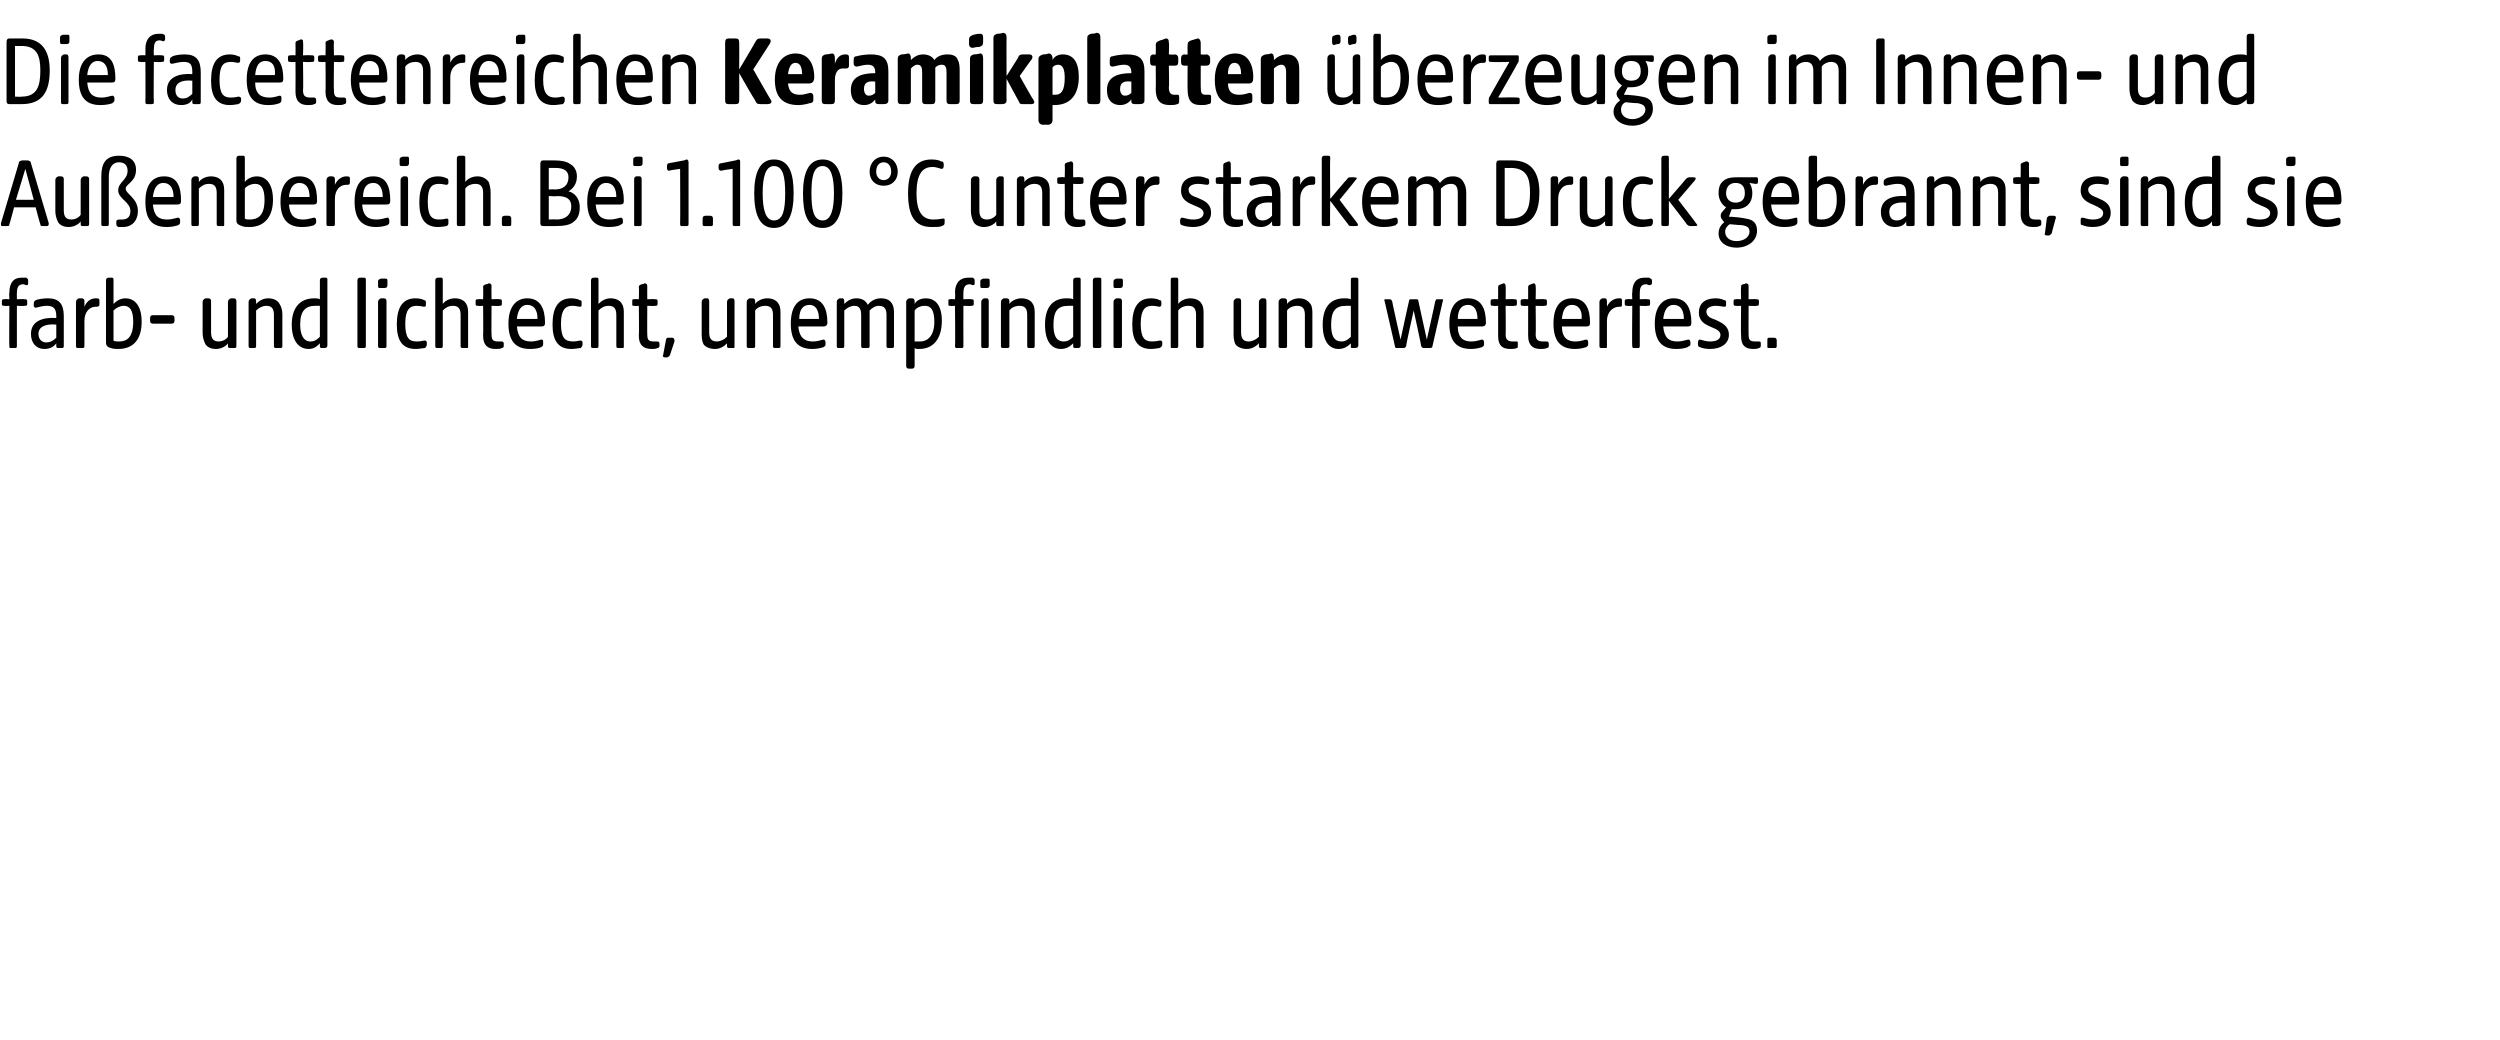 <?xml version="1.0" standalone="no"?><!DOCTYPE svg PUBLIC "-//W3C//DTD SVG 1.1//EN" "http://www.w3.org/Graphics/SVG/1.1/DTD/svg11.dtd"><svg xmlns="http://www.w3.org/2000/svg" version="1.1" width="266.5px" height="110.9px" viewBox="0 -3 266.5 110.9" style="top:-3px">  <desc>Die facettenreichen Keramikplatten berzeugen im Innen und Au enbereich. Bei 1.100 °C unter starkem Druck gebrannt, s...</desc>  <defs/>  <g id="Polygon50669">    <path d="M 1 33.9 C 0.96 33.92 1 29.6 1 29.6 C 1 29.6 0.45 29.64 0.5 29.6 C 0.3 29.6 0.2 29.6 0.2 29.4 C 0.2 29.4 0.2 29.1 0.2 29.1 C 0.2 28.9 0.3 28.9 0.5 28.9 C 0.45 28.86 1 28.9 1 28.9 C 1 28.9 0.96 28.18 1 28.2 C 1 27.2 1.4 26.6 2.3 26.6 C 2.5 26.6 2.7 26.6 2.8 26.6 C 2.9 26.7 3 26.7 3 26.9 C 3 26.9 3 27.2 3 27.2 C 3 27.3 3 27.4 2.8 27.4 C 2.7 27.4 2.6 27.3 2.5 27.3 C 1.9 27.3 1.8 27.7 1.8 28.3 C 1.79 28.26 1.8 28.9 1.8 28.9 C 1.8 28.9 2.63 28.86 2.6 28.9 C 2.8 28.9 2.9 28.9 2.9 29.1 C 2.9 29.1 2.9 29.4 2.9 29.4 C 2.9 29.6 2.8 29.6 2.6 29.6 C 2.63 29.64 1.8 29.6 1.8 29.6 C 1.8 29.6 1.79 33.85 1.8 33.9 C 1.8 34.1 1.7 34.1 1.6 34.1 C 1.6 34.1 1.2 34.1 1.2 34.1 C 1 34.1 1 34.1 1 33.9 Z M 3.3 32.6 C 3.3 31.2 4.6 30.8 6 30.9 C 6 30.9 6 30.7 6 30.7 C 6 29.9 5.7 29.6 5 29.6 C 4.4 29.6 4 29.8 3.8 29.8 C 3.7 29.8 3.6 29.7 3.6 29.6 C 3.6 29.6 3.6 29.4 3.6 29.4 C 3.6 29.1 3.7 29.1 3.8 29 C 4 28.9 4.6 28.8 5.1 28.8 C 6.3 28.8 6.8 29.4 6.8 30.7 C 6.8 30.7 6.8 33.9 6.8 33.9 C 6.8 34.1 6.7 34.1 6.5 34.1 C 6.5 34.1 6.3 34.1 6.3 34.1 C 6.1 34.1 6 34.1 6 33.9 C 6 33.9 6 33.6 6 33.6 C 5.7 34 5.3 34.2 4.7 34.2 C 3.9 34.2 3.3 33.6 3.3 32.6 Z M 4.9 33.5 C 5.4 33.5 5.7 33.3 6 33 C 6 33 6 31.6 6 31.6 C 4.9 31.5 4.1 31.8 4.1 32.6 C 4.1 33.2 4.5 33.5 4.9 33.5 Z M 8.1 33.9 C 8.1 33.9 8.1 29.2 8.1 29.2 C 8.1 29 8.2 28.9 8.4 28.8 C 8.6 28.8 8.7 28.8 8.7 28.8 C 8.9 28.8 9 28.9 9 29.1 C 9 29.1 9 29.7 9 29.7 C 9.2 29.2 9.6 28.8 10.2 28.8 C 10.4 28.8 10.6 28.8 10.6 29 C 10.6 29 10.6 29.5 10.6 29.5 C 10.6 29.6 10.5 29.7 10.3 29.7 C 10.3 29.7 10.2 29.7 10.2 29.7 C 9.5 29.7 9 30.3 9 31.2 C 9 31.2 9 33.9 9 33.9 C 9 34.1 8.9 34.1 8.7 34.1 C 8.7 34.1 8.4 34.1 8.4 34.1 C 8.2 34.1 8.1 34.1 8.1 33.9 Z M 11.8 34.1 C 11.5 34 11.3 33.9 11.3 33.5 C 11.3 33.5 11.3 26.9 11.3 26.9 C 11.3 26.7 11.4 26.6 11.6 26.6 C 11.7 26.6 11.8 26.6 11.9 26.6 C 12 26.6 12.1 26.6 12.1 26.8 C 12.1 26.8 12.1 29.4 12.1 29.4 C 12.4 29.1 12.8 28.8 13.4 28.8 C 14.2 28.8 15.1 29.4 15.1 31.3 C 15.1 33.2 14.2 34.2 12.6 34.2 C 12.4 34.2 12.1 34.2 11.8 34.1 Z M 12.7 33.4 C 13.5 33.4 14.2 33 14.2 31.3 C 14.2 30 13.8 29.6 13.2 29.6 C 12.8 29.6 12.4 29.8 12.1 30.1 C 12.1 30.1 12.1 33.3 12.1 33.3 C 12.2 33.4 12.4 33.4 12.7 33.4 Z M 16 31.2 C 16 31.2 16 30.9 16 30.9 C 16 30.7 16.1 30.6 16.3 30.6 C 16.3 30.6 18.3 30.6 18.3 30.6 C 18.5 30.6 18.6 30.7 18.6 30.9 C 18.6 30.9 18.6 31.2 18.6 31.2 C 18.6 31.4 18.5 31.5 18.3 31.5 C 18.3 31.5 16.3 31.5 16.3 31.5 C 16.1 31.5 16 31.4 16 31.2 Z M 21.9 33.7 C 21.7 33.3 21.6 32.9 21.6 32.5 C 21.6 32.5 21.6 29.2 21.6 29.2 C 21.6 29 21.7 28.9 21.9 28.8 C 22.1 28.8 22.2 28.8 22.2 28.8 C 22.4 28.8 22.5 28.9 22.5 29.1 C 22.5 29.1 22.5 32.4 22.5 32.4 C 22.5 32.9 22.6 33.4 23.3 33.4 C 23.7 33.4 24.1 33.2 24.3 32.9 C 24.3 32.9 24.3 29.2 24.3 29.2 C 24.3 29 24.4 28.9 24.6 28.8 C 24.8 28.8 24.9 28.8 24.9 28.8 C 25.1 28.8 25.2 28.9 25.2 29.1 C 25.2 29.1 25.2 33.9 25.2 33.9 C 25.2 34.1 25.1 34.1 24.9 34.1 C 24.9 34.1 24.6 34.1 24.6 34.1 C 24.4 34.1 24.3 34.1 24.3 33.9 C 24.3 33.9 24.3 33.6 24.3 33.6 C 24.1 33.9 23.6 34.2 23 34.2 C 22.5 34.2 22.1 34 21.9 33.7 Z M 26.5 33.9 C 26.5 33.9 26.5 29.2 26.5 29.2 C 26.5 29 26.6 28.9 26.8 28.8 C 26.9 28.8 27 28.8 27.1 28.8 C 27.2 28.8 27.3 28.9 27.3 29.1 C 27.3 29.1 27.3 29.4 27.3 29.4 C 27.6 29.1 28 28.8 28.6 28.8 C 29.1 28.8 29.6 29 29.8 29.4 C 30 29.7 30.1 30.1 30.1 30.5 C 30.1 30.5 30.1 33.9 30.1 33.9 C 30.1 34.1 30 34.1 29.8 34.1 C 29.8 34.1 29.5 34.1 29.5 34.1 C 29.3 34.1 29.2 34.1 29.2 33.9 C 29.2 33.9 29.2 30.6 29.2 30.6 C 29.2 30.1 29.1 29.6 28.4 29.6 C 28 29.6 27.6 29.8 27.3 30.1 C 27.3 30.1 27.3 33.9 27.3 33.9 C 27.3 34.1 27.2 34.1 27 34.1 C 27 34.1 26.8 34.1 26.8 34.1 C 26.6 34.1 26.5 34.1 26.5 33.9 Z M 31.1 31.6 C 31.1 29.9 31.9 28.8 33.5 28.8 C 33.7 28.8 33.9 28.8 34.1 28.9 C 34.1 28.9 34.1 26.9 34.1 26.9 C 34.1 26.7 34.2 26.6 34.4 26.6 C 34.6 26.6 34.6 26.6 34.7 26.6 C 34.8 26.6 34.9 26.6 34.9 26.8 C 34.9 26.8 34.9 33.8 34.9 33.8 C 34.9 34 34.8 34.1 34.6 34.1 C 34.6 34.1 34.4 34.1 34.4 34.1 C 34.2 34.1 34.1 34.1 34.1 33.9 C 34.1 33.9 34.1 33.6 34.1 33.6 C 33.8 33.9 33.5 34.2 32.9 34.2 C 31.9 34.2 31.1 33.4 31.1 31.6 Z M 33.1 33.4 C 33.6 33.4 33.9 33.1 34.1 32.9 C 34.1 32.9 34.1 29.6 34.1 29.6 C 33.9 29.6 33.7 29.6 33.6 29.6 C 32.6 29.6 32 30.1 32 31.6 C 32 32.6 32.3 33.4 33.1 33.4 Z M 38.1 33.9 C 38.1 33.9 38.1 26.9 38.1 26.9 C 38.1 26.7 38.2 26.6 38.4 26.6 C 38.6 26.6 38.7 26.6 38.7 26.6 C 38.9 26.6 39 26.6 39 26.8 C 39 26.8 39 33.9 39 33.9 C 39 34.1 38.9 34.1 38.7 34.1 C 38.7 34.1 38.4 34.1 38.4 34.1 C 38.2 34.1 38.1 34.1 38.1 33.9 Z M 40.3 33.9 C 40.3 33.9 40.3 29.2 40.3 29.2 C 40.3 29 40.4 28.9 40.6 28.8 C 40.8 28.8 40.9 28.8 40.9 28.8 C 41.1 28.8 41.2 28.9 41.2 29.1 C 41.2 29.1 41.2 33.9 41.2 33.9 C 41.2 34.1 41.1 34.1 40.9 34.1 C 40.9 34.1 40.6 34.1 40.6 34.1 C 40.4 34.1 40.3 34.1 40.3 33.9 Z M 40.3 27 C 40.3 26.8 40.4 26.8 40.6 26.7 C 40.8 26.7 40.9 26.7 41 26.7 C 41.2 26.7 41.3 26.7 41.3 26.9 C 41.3 26.9 41.3 27.4 41.3 27.4 C 41.3 27.6 41.2 27.7 41 27.7 C 40.8 27.7 40.6 27.7 40.5 27.7 C 40.4 27.7 40.3 27.7 40.3 27.5 C 40.3 27.5 40.3 27 40.3 27 Z M 42.3 31.6 C 42.3 29.8 42.9 28.8 44.3 28.8 C 44.7 28.8 45.1 28.9 45.2 29 C 45.4 29 45.4 29.1 45.4 29.3 C 45.4 29.3 45.4 29.5 45.4 29.5 C 45.4 29.6 45.4 29.7 45.2 29.7 C 45.1 29.7 44.8 29.6 44.4 29.6 C 43.7 29.6 43.2 30 43.2 31.5 C 43.2 33 43.6 33.4 44.4 33.4 C 44.9 33.4 45.1 33.3 45.3 33.3 C 45.4 33.3 45.5 33.4 45.5 33.5 C 45.5 33.5 45.5 33.7 45.5 33.7 C 45.5 33.9 45.4 34 45.3 34.1 C 45.1 34.1 44.7 34.2 44.3 34.2 C 42.9 34.2 42.3 33.3 42.3 31.6 Z M 46.4 33.9 C 46.4 33.9 46.4 26.9 46.4 26.9 C 46.4 26.7 46.5 26.6 46.7 26.6 C 46.8 26.6 46.9 26.6 47 26.6 C 47.1 26.6 47.2 26.6 47.2 26.8 C 47.2 26.8 47.2 29.4 47.2 29.4 C 47.4 29.1 47.9 28.8 48.5 28.8 C 49 28.8 49.5 29 49.7 29.4 C 49.9 29.7 49.9 30.1 49.9 30.5 C 49.9 30.5 49.9 33.9 49.9 33.9 C 49.9 34.1 49.9 34.1 49.7 34.1 C 49.7 34.1 49.4 34.1 49.4 34.1 C 49.2 34.1 49.1 34.1 49.1 33.9 C 49.1 33.9 49.1 30.6 49.1 30.6 C 49.1 30.1 49 29.6 48.3 29.6 C 47.8 29.6 47.5 29.8 47.2 30.1 C 47.2 30.1 47.2 33.9 47.2 33.9 C 47.2 34.1 47.1 34.1 46.9 34.1 C 46.9 34.1 46.7 34.1 46.7 34.1 C 46.5 34.1 46.4 34.1 46.4 33.9 Z M 51.5 32.8 C 51.53 32.77 51.5 29.6 51.5 29.6 C 51.5 29.6 51.03 29.64 51 29.6 C 50.8 29.6 50.7 29.6 50.7 29.4 C 50.7 29.4 50.7 29.1 50.7 29.1 C 50.7 28.9 50.8 28.9 51 28.9 C 51.03 28.86 51.5 28.9 51.5 28.9 C 51.5 28.9 51.53 27.62 51.5 27.6 C 51.5 27.4 51.6 27.4 51.8 27.3 C 52 27.3 52.1 27.2 52.1 27.2 C 52.3 27.2 52.4 27.3 52.4 27.5 C 52.37 27.5 52.4 28.9 52.4 28.9 C 52.4 28.9 53.22 28.86 53.2 28.9 C 53.4 28.9 53.5 28.9 53.5 29.1 C 53.5 29.1 53.5 29.4 53.5 29.4 C 53.5 29.6 53.4 29.6 53.2 29.6 C 53.22 29.64 52.4 29.6 52.4 29.6 C 52.4 29.6 52.37 32.64 52.4 32.6 C 52.4 33.2 52.5 33.4 53.1 33.4 C 53.3 33.4 53.4 33.4 53.5 33.4 C 53.6 33.4 53.7 33.5 53.7 33.6 C 53.7 33.6 53.7 33.9 53.7 33.9 C 53.7 34 53.6 34.1 53.5 34.1 C 53.3 34.2 53.1 34.2 52.8 34.2 C 52 34.2 51.5 33.8 51.5 32.8 Z M 54.2 31.5 C 54.2 29.6 55.1 28.8 56.2 28.8 C 57.6 28.8 58.1 29.9 58.1 31.4 C 58.1 31.7 58 31.8 57.7 31.8 C 57.7 31.8 55.1 31.8 55.1 31.8 C 55.2 33 55.7 33.4 56.6 33.4 C 57.2 33.4 57.6 33.2 57.7 33.2 C 57.9 33.2 57.9 33.3 57.9 33.5 C 57.9 33.5 57.9 33.7 57.9 33.7 C 57.9 33.9 57.8 33.9 57.7 34 C 57.5 34.1 57.1 34.2 56.5 34.2 C 55 34.2 54.2 33.4 54.2 31.5 Z M 57.3 31 C 57.3 30 56.9 29.5 56.2 29.5 C 55.6 29.5 55.2 30 55.1 31 C 55.1 31 57.3 31 57.3 31 Z M 58.9 31.6 C 58.9 29.8 59.5 28.8 60.9 28.8 C 61.3 28.8 61.7 28.9 61.8 29 C 62 29 62 29.1 62 29.3 C 62 29.3 62 29.5 62 29.5 C 62 29.6 62 29.7 61.8 29.7 C 61.7 29.7 61.4 29.6 61 29.6 C 60.3 29.6 59.8 30 59.8 31.5 C 59.8 33 60.2 33.4 61.1 33.4 C 61.5 33.4 61.7 33.3 61.9 33.3 C 62 33.3 62.1 33.4 62.1 33.5 C 62.1 33.5 62.1 33.7 62.1 33.7 C 62.1 33.9 62 34 61.9 34.1 C 61.7 34.1 61.3 34.2 60.9 34.2 C 59.5 34.2 58.9 33.3 58.9 31.6 Z M 63 33.9 C 63 33.9 63 26.9 63 26.9 C 63 26.7 63.1 26.6 63.3 26.6 C 63.4 26.6 63.5 26.6 63.6 26.6 C 63.7 26.6 63.8 26.6 63.8 26.8 C 63.8 26.8 63.8 29.4 63.8 29.4 C 64.1 29.1 64.5 28.8 65.1 28.8 C 65.6 28.8 66.1 29 66.3 29.4 C 66.5 29.7 66.5 30.1 66.5 30.5 C 66.5 30.5 66.5 33.9 66.5 33.9 C 66.5 34.1 66.5 34.1 66.3 34.1 C 66.3 34.1 66 34.1 66 34.1 C 65.8 34.1 65.7 34.1 65.7 33.9 C 65.7 33.9 65.7 30.6 65.7 30.6 C 65.7 30.1 65.6 29.6 64.9 29.6 C 64.4 29.6 64.1 29.8 63.8 30.1 C 63.8 30.1 63.8 33.9 63.8 33.9 C 63.8 34.1 63.7 34.1 63.5 34.1 C 63.5 34.1 63.3 34.1 63.3 34.1 C 63.1 34.1 63 34.1 63 33.9 Z M 68.1 32.8 C 68.14 32.77 68.1 29.6 68.1 29.6 C 68.1 29.6 67.64 29.64 67.6 29.6 C 67.4 29.6 67.4 29.6 67.4 29.4 C 67.4 29.4 67.4 29.1 67.4 29.1 C 67.4 28.9 67.4 28.9 67.6 28.9 C 67.64 28.86 68.1 28.9 68.1 28.9 C 68.1 28.9 68.14 27.62 68.1 27.6 C 68.1 27.4 68.2 27.4 68.4 27.3 C 68.6 27.3 68.7 27.2 68.7 27.2 C 68.9 27.2 69 27.3 69 27.5 C 68.98 27.5 69 28.9 69 28.9 C 69 28.9 69.83 28.86 69.8 28.9 C 70 28.9 70.1 28.9 70.1 29.1 C 70.1 29.1 70.1 29.4 70.1 29.4 C 70.1 29.6 70 29.6 69.8 29.6 C 69.83 29.64 69 29.6 69 29.6 C 69 29.6 68.98 32.64 69 32.6 C 69 33.2 69.1 33.4 69.7 33.4 C 69.9 33.4 70 33.4 70.1 33.4 C 70.2 33.4 70.3 33.5 70.3 33.6 C 70.3 33.6 70.3 33.9 70.3 33.9 C 70.3 34 70.2 34.1 70.1 34.1 C 69.9 34.2 69.7 34.2 69.5 34.2 C 68.6 34.2 68.1 33.8 68.1 32.8 Z M 70.7 34.8 C 70.7 34.8 71 33.2 71 33.2 C 71 33.1 71.1 33 71.2 33 C 71.2 33 71.6 33 71.6 33 C 71.9 33 71.9 33.2 71.9 33.4 C 71.9 33.4 71.4 34.9 71.4 34.9 C 71.3 35 71.2 35.1 71.1 35.1 C 71.1 35.1 70.9 35.1 70.9 35.1 C 70.7 35.1 70.6 35 70.7 34.8 Z M 75 33.7 C 74.8 33.3 74.8 32.9 74.8 32.5 C 74.8 32.5 74.8 29.2 74.8 29.2 C 74.8 29 74.9 28.9 75.1 28.8 C 75.2 28.8 75.3 28.8 75.4 28.8 C 75.5 28.8 75.6 28.9 75.6 29.1 C 75.6 29.1 75.6 32.4 75.6 32.4 C 75.6 32.9 75.7 33.4 76.4 33.4 C 76.8 33.4 77.2 33.2 77.5 32.9 C 77.5 32.9 77.5 29.2 77.5 29.2 C 77.5 29 77.6 28.9 77.8 28.8 C 77.9 28.8 78 28.8 78.1 28.8 C 78.2 28.8 78.3 28.9 78.3 29.1 C 78.3 29.1 78.3 33.9 78.3 33.9 C 78.3 34.1 78.3 34.1 78.1 34.1 C 78.1 34.1 77.8 34.1 77.8 34.1 C 77.6 34.1 77.5 34.1 77.5 33.9 C 77.5 33.9 77.5 33.6 77.5 33.6 C 77.2 33.9 76.8 34.2 76.2 34.2 C 75.7 34.2 75.2 34 75 33.7 Z M 79.6 33.9 C 79.6 33.9 79.6 29.2 79.6 29.2 C 79.6 29 79.7 28.9 79.9 28.8 C 80.1 28.8 80.2 28.8 80.2 28.8 C 80.4 28.8 80.5 28.9 80.5 29.1 C 80.5 29.1 80.5 29.4 80.5 29.4 C 80.7 29.1 81.2 28.8 81.8 28.8 C 82.3 28.8 82.8 29 83 29.4 C 83.2 29.7 83.2 30.1 83.2 30.5 C 83.2 30.5 83.2 33.9 83.2 33.9 C 83.2 34.1 83.1 34.1 82.9 34.1 C 82.9 34.1 82.7 34.1 82.7 34.1 C 82.5 34.1 82.4 34.1 82.4 33.9 C 82.4 33.9 82.4 30.6 82.4 30.6 C 82.4 30.1 82.3 29.6 81.6 29.6 C 81.1 29.6 80.7 29.8 80.5 30.1 C 80.5 30.1 80.5 33.9 80.5 33.9 C 80.5 34.1 80.4 34.1 80.2 34.1 C 80.2 34.1 79.9 34.1 79.9 34.1 C 79.7 34.1 79.6 34.1 79.6 33.9 Z M 84.3 31.5 C 84.3 29.6 85.1 28.8 86.3 28.8 C 87.7 28.8 88.2 29.9 88.2 31.4 C 88.2 31.7 88 31.8 87.8 31.8 C 87.8 31.8 85.1 31.8 85.1 31.8 C 85.2 33 85.8 33.4 86.6 33.4 C 87.3 33.4 87.6 33.2 87.8 33.2 C 87.9 33.2 88 33.3 88 33.5 C 88 33.5 88 33.7 88 33.7 C 88 33.9 87.9 33.9 87.8 34 C 87.5 34.1 87.1 34.2 86.6 34.2 C 85.1 34.2 84.3 33.4 84.3 31.5 Z M 87.3 31 C 87.3 30 86.9 29.5 86.3 29.5 C 85.6 29.5 85.2 30 85.2 31 C 85.2 31 87.3 31 87.3 31 Z M 89.2 33.9 C 89.2 33.9 89.2 29.2 89.2 29.2 C 89.2 29 89.3 28.9 89.5 28.8 C 89.7 28.8 89.7 28.8 89.8 28.8 C 89.9 28.8 90 28.9 90 29.1 C 90 29.1 90 29.4 90 29.4 C 90.3 29.1 90.7 28.8 91.3 28.8 C 91.8 28.8 92.3 29 92.5 29.5 C 92.9 29 93.4 28.8 93.9 28.8 C 94.5 28.8 94.9 29 95.1 29.4 C 95.3 29.7 95.3 30.1 95.3 30.5 C 95.3 30.5 95.3 33.9 95.3 33.9 C 95.3 34.1 95.2 34.1 95 34.1 C 95 34.1 94.8 34.1 94.8 34.1 C 94.6 34.1 94.5 34.1 94.5 33.9 C 94.5 33.9 94.5 30.6 94.5 30.6 C 94.5 30.1 94.4 29.6 93.7 29.6 C 93.3 29.6 93 29.8 92.7 30.1 C 92.7 30.1 92.7 33.9 92.7 33.9 C 92.7 34.1 92.6 34.1 92.4 34.1 C 92.4 34.1 92.1 34.1 92.1 34.1 C 91.9 34.1 91.8 34.1 91.8 33.9 C 91.8 33.9 91.8 30.6 91.8 30.6 C 91.8 30.1 91.7 29.6 91.1 29.6 C 90.7 29.6 90.3 29.8 90 30.1 C 90 30.1 90 33.9 90 33.9 C 90 34.1 89.9 34.1 89.7 34.1 C 89.7 34.1 89.4 34.1 89.4 34.1 C 89.3 34.1 89.2 34.1 89.2 33.9 Z M 96.6 36 C 96.6 36 96.6 29.2 96.6 29.2 C 96.6 29 96.7 28.9 96.9 28.8 C 97.1 28.8 97.2 28.8 97.2 28.8 C 97.4 28.8 97.5 28.9 97.5 29.1 C 97.5 29.1 97.5 29.4 97.5 29.4 C 97.7 29 98.2 28.8 98.7 28.8 C 99.6 28.8 100.4 29.4 100.4 31.2 C 100.4 33.1 99.5 34.2 98 34.2 C 97.8 34.2 97.6 34.2 97.5 34.1 C 97.5 34.1 97.5 36 97.5 36 C 97.5 36.2 97.4 36.3 97.2 36.3 C 97.2 36.3 96.9 36.3 96.9 36.3 C 96.7 36.3 96.6 36.2 96.6 36 Z M 98.1 33.4 C 98.8 33.4 99.6 32.9 99.6 31.3 C 99.6 30 99.2 29.6 98.6 29.6 C 98.1 29.6 97.7 29.8 97.5 30.1 C 97.5 30.1 97.5 33.4 97.5 33.4 C 97.6 33.4 97.8 33.4 98.1 33.4 Z M 101.8 33.9 C 101.85 33.92 101.8 29.6 101.8 29.6 C 101.8 29.6 101.34 29.64 101.3 29.6 C 101.1 29.6 101.1 29.6 101.1 29.4 C 101.1 29.4 101.1 29.1 101.1 29.1 C 101.1 28.9 101.1 28.9 101.3 28.9 C 101.34 28.86 101.8 28.9 101.8 28.9 C 101.8 28.9 101.85 28.18 101.8 28.2 C 101.8 27.2 102.3 26.6 103.2 26.6 C 103.4 26.6 103.6 26.6 103.7 26.6 C 103.8 26.7 103.9 26.7 103.9 26.9 C 103.9 26.9 103.9 27.2 103.9 27.2 C 103.9 27.3 103.9 27.4 103.7 27.4 C 103.6 27.4 103.5 27.3 103.4 27.3 C 102.8 27.3 102.7 27.7 102.7 28.3 C 102.68 28.26 102.7 28.9 102.7 28.9 C 102.7 28.9 103.52 28.86 103.5 28.9 C 103.7 28.9 103.8 28.9 103.8 29.1 C 103.8 29.1 103.8 29.4 103.8 29.4 C 103.8 29.6 103.7 29.6 103.5 29.6 C 103.52 29.64 102.7 29.6 102.7 29.6 C 102.7 29.6 102.68 33.85 102.7 33.9 C 102.7 34.1 102.6 34.1 102.5 34.1 C 102.5 34.1 102.1 34.1 102.1 34.1 C 101.9 34.1 101.8 34.1 101.8 33.9 Z M 104.5 27 C 104.5 26.8 104.6 26.8 104.8 26.7 C 105 26.7 105.1 26.7 105.2 26.7 C 105.4 26.7 105.5 26.7 105.5 26.9 C 105.5 26.9 105.5 27.4 105.5 27.4 C 105.5 27.6 105.4 27.7 105.2 27.7 C 105 27.7 104.8 27.7 104.7 27.7 C 104.6 27.7 104.5 27.7 104.5 27.5 C 104.5 27.5 104.5 27 104.5 27 Z M 104.6 29.2 C 104.6 29 104.7 28.9 104.9 28.8 C 105 28.8 105.1 28.8 105.2 28.8 C 105.3 28.8 105.4 28.9 105.4 29.1 C 105.4 29.1 105.4 33.9 105.4 33.9 C 105.4 34.1 105.3 34.1 105.1 34.1 C 105.1 34.1 104.9 34.1 104.9 34.1 C 104.7 34.1 104.6 34.1 104.6 33.9 C 104.6 33.9 104.6 29.2 104.6 29.2 Z M 106.7 33.9 C 106.7 33.9 106.7 29.2 106.7 29.2 C 106.7 29 106.8 28.9 107 28.8 C 107.2 28.8 107.3 28.8 107.3 28.8 C 107.5 28.8 107.6 28.9 107.6 29.1 C 107.6 29.1 107.6 29.4 107.6 29.4 C 107.8 29.1 108.3 28.8 108.9 28.8 C 109.4 28.8 109.9 29 110.1 29.4 C 110.3 29.7 110.3 30.1 110.3 30.5 C 110.3 30.5 110.3 33.9 110.3 33.9 C 110.3 34.1 110.2 34.1 110 34.1 C 110 34.1 109.8 34.1 109.8 34.1 C 109.6 34.1 109.5 34.1 109.5 33.9 C 109.5 33.9 109.5 30.6 109.5 30.6 C 109.5 30.1 109.4 29.6 108.7 29.6 C 108.2 29.6 107.8 29.8 107.6 30.1 C 107.6 30.1 107.6 33.9 107.6 33.9 C 107.6 34.1 107.5 34.1 107.3 34.1 C 107.3 34.1 107 34.1 107 34.1 C 106.8 34.1 106.7 34.1 106.7 33.9 Z M 111.4 31.6 C 111.4 29.9 112.1 28.8 113.7 28.8 C 113.9 28.8 114.2 28.8 114.4 28.9 C 114.4 28.9 114.4 26.9 114.4 26.9 C 114.4 26.7 114.5 26.6 114.7 26.6 C 114.8 26.6 114.9 26.6 115 26.6 C 115.1 26.6 115.2 26.6 115.2 26.8 C 115.2 26.8 115.2 33.8 115.2 33.8 C 115.2 34 115.1 34.1 114.9 34.1 C 114.9 34.1 114.7 34.1 114.7 34.1 C 114.5 34.1 114.4 34.1 114.4 33.9 C 114.4 33.9 114.4 33.6 114.4 33.6 C 114.1 33.9 113.7 34.2 113.1 34.2 C 112.1 34.2 111.4 33.4 111.4 31.6 Z M 113.4 33.4 C 113.9 33.4 114.2 33.1 114.4 32.9 C 114.4 32.9 114.4 29.6 114.4 29.6 C 114.2 29.6 114 29.6 113.9 29.6 C 112.8 29.6 112.3 30.1 112.3 31.6 C 112.3 32.6 112.5 33.4 113.4 33.4 Z M 116.5 33.9 C 116.5 33.9 116.5 26.9 116.5 26.9 C 116.5 26.7 116.6 26.6 116.8 26.6 C 117 26.6 117.1 26.6 117.1 26.6 C 117.3 26.6 117.4 26.6 117.4 26.8 C 117.4 26.8 117.4 33.9 117.4 33.9 C 117.4 34.1 117.3 34.1 117.1 34.1 C 117.1 34.1 116.8 34.1 116.8 34.1 C 116.6 34.1 116.5 34.1 116.5 33.9 Z M 118.7 33.9 C 118.7 33.9 118.7 29.2 118.7 29.2 C 118.7 29 118.8 28.9 119 28.8 C 119.2 28.8 119.3 28.8 119.3 28.8 C 119.5 28.8 119.6 28.9 119.6 29.1 C 119.6 29.1 119.6 33.9 119.6 33.9 C 119.6 34.1 119.5 34.1 119.3 34.1 C 119.3 34.1 119 34.1 119 34.1 C 118.8 34.1 118.7 34.1 118.7 33.9 Z M 118.7 27 C 118.7 26.8 118.8 26.8 119 26.7 C 119.2 26.7 119.3 26.7 119.4 26.7 C 119.6 26.7 119.7 26.7 119.7 26.9 C 119.7 26.9 119.7 27.4 119.7 27.4 C 119.7 27.6 119.6 27.7 119.4 27.7 C 119.2 27.7 119 27.7 118.9 27.7 C 118.8 27.7 118.7 27.7 118.7 27.5 C 118.7 27.5 118.7 27 118.7 27 Z M 120.7 31.6 C 120.7 29.8 121.3 28.8 122.7 28.8 C 123.1 28.8 123.5 28.9 123.6 29 C 123.8 29 123.8 29.1 123.8 29.3 C 123.8 29.3 123.8 29.5 123.8 29.5 C 123.8 29.6 123.7 29.7 123.6 29.7 C 123.5 29.7 123.2 29.6 122.8 29.6 C 122.1 29.6 121.6 30 121.6 31.5 C 121.6 33 122 33.4 122.8 33.4 C 123.3 33.4 123.5 33.3 123.7 33.3 C 123.8 33.3 123.9 33.4 123.9 33.5 C 123.9 33.5 123.9 33.7 123.9 33.7 C 123.9 33.9 123.8 34 123.6 34.1 C 123.5 34.1 123.1 34.2 122.7 34.2 C 121.3 34.2 120.7 33.3 120.7 31.6 Z M 124.8 33.9 C 124.8 33.9 124.8 26.9 124.8 26.9 C 124.8 26.7 124.8 26.6 125 26.6 C 125.2 26.6 125.3 26.6 125.4 26.6 C 125.5 26.6 125.6 26.6 125.6 26.8 C 125.6 26.8 125.6 29.4 125.6 29.4 C 125.8 29.1 126.3 28.8 126.9 28.8 C 127.4 28.8 127.9 29 128.1 29.4 C 128.3 29.7 128.3 30.1 128.3 30.5 C 128.3 30.5 128.3 33.9 128.3 33.9 C 128.3 34.1 128.2 34.1 128 34.1 C 128 34.1 127.8 34.1 127.8 34.1 C 127.6 34.1 127.5 34.1 127.5 33.9 C 127.5 33.9 127.5 30.6 127.5 30.6 C 127.5 30.1 127.4 29.6 126.7 29.6 C 126.2 29.6 125.8 29.8 125.6 30.1 C 125.6 30.1 125.6 33.9 125.6 33.9 C 125.6 34.1 125.5 34.1 125.3 34.1 C 125.3 34.1 125 34.1 125 34.1 C 124.8 34.1 124.8 34.1 124.8 33.9 Z M 131.7 33.7 C 131.5 33.3 131.5 32.9 131.5 32.5 C 131.5 32.5 131.5 29.2 131.5 29.2 C 131.5 29 131.6 28.9 131.8 28.8 C 131.9 28.8 132 28.8 132.1 28.8 C 132.2 28.8 132.3 28.9 132.3 29.1 C 132.3 29.1 132.3 32.4 132.3 32.4 C 132.3 32.9 132.4 33.4 133.1 33.4 C 133.5 33.4 133.9 33.2 134.2 32.9 C 134.2 32.9 134.2 29.2 134.2 29.2 C 134.2 29 134.3 28.9 134.5 28.8 C 134.6 28.8 134.7 28.8 134.8 28.8 C 134.9 28.8 135 28.9 135 29.1 C 135 29.1 135 33.9 135 33.9 C 135 34.1 134.9 34.1 134.8 34.1 C 134.8 34.1 134.5 34.1 134.5 34.1 C 134.3 34.1 134.2 34.1 134.2 33.9 C 134.2 33.9 134.2 33.6 134.2 33.6 C 133.9 33.9 133.5 34.2 132.9 34.2 C 132.4 34.2 131.9 34 131.7 33.7 Z M 136.3 33.9 C 136.3 33.9 136.3 29.2 136.3 29.2 C 136.3 29 136.4 28.9 136.6 28.8 C 136.8 28.8 136.9 28.8 136.9 28.8 C 137.1 28.8 137.2 28.9 137.2 29.1 C 137.2 29.1 137.2 29.4 137.2 29.4 C 137.4 29.1 137.9 28.8 138.5 28.8 C 139 28.8 139.4 29 139.7 29.4 C 139.9 29.7 139.9 30.1 139.9 30.5 C 139.9 30.5 139.9 33.9 139.9 33.9 C 139.9 34.1 139.8 34.1 139.6 34.1 C 139.6 34.1 139.4 34.1 139.4 34.1 C 139.2 34.1 139.1 34.1 139.1 33.9 C 139.1 33.9 139.1 30.6 139.1 30.6 C 139.1 30.1 139 29.6 138.3 29.6 C 137.8 29.6 137.4 29.8 137.2 30.1 C 137.2 30.1 137.2 33.9 137.2 33.9 C 137.2 34.1 137.1 34.1 136.9 34.1 C 136.9 34.1 136.6 34.1 136.6 34.1 C 136.4 34.1 136.3 34.1 136.3 33.9 Z M 141 31.6 C 141 29.9 141.7 28.8 143.3 28.8 C 143.5 28.8 143.8 28.8 144 28.9 C 144 28.9 144 26.9 144 26.9 C 144 26.7 144 26.6 144.2 26.6 C 144.4 26.6 144.5 26.6 144.5 26.6 C 144.7 26.6 144.8 26.6 144.8 26.8 C 144.8 26.8 144.8 33.8 144.8 33.8 C 144.8 34 144.7 34.1 144.4 34.1 C 144.4 34.1 144.2 34.1 144.2 34.1 C 144 34.1 144 34.1 144 33.9 C 144 33.9 144 33.6 144 33.6 C 143.7 33.9 143.3 34.2 142.7 34.2 C 141.7 34.2 141 33.4 141 31.6 Z M 143 33.4 C 143.5 33.4 143.8 33.1 144 32.9 C 144 32.9 144 29.6 144 29.6 C 143.8 29.6 143.6 29.6 143.5 29.6 C 142.4 29.6 141.9 30.1 141.9 31.6 C 141.9 32.6 142.1 33.4 143 33.4 Z M 148.7 33.9 C 148.7 33.9 147.6 29.1 147.6 29.1 C 147.5 28.9 147.6 28.9 147.8 28.9 C 147.8 28.9 148.1 28.9 148.1 28.9 C 148.2 28.9 148.3 28.9 148.4 29.1 C 148.37 29.08 149.3 33.2 149.3 33.2 C 149.3 33.2 150.19 29.08 150.2 29.1 C 150.2 28.9 150.3 28.9 150.5 28.9 C 150.5 28.9 150.9 28.9 150.9 28.9 C 151.1 28.9 151.2 28.9 151.2 29.1 C 151.21 29.14 152.1 33.2 152.1 33.2 C 152.1 33.2 153.02 29.08 153 29.1 C 153.1 28.9 153.1 28.9 153.2 28.9 C 153.2 28.9 153.7 28.9 153.7 28.9 C 153.8 28.9 153.9 28.9 153.8 29.1 C 153.8 29.1 152.7 33.9 152.7 33.9 C 152.7 34.1 152.5 34.1 152.3 34.1 C 152.3 34.1 151.9 34.1 151.9 34.1 C 151.7 34.1 151.6 34.1 151.5 33.9 C 151.52 33.86 150.7 30.1 150.7 30.1 C 150.7 30.1 149.85 33.86 149.9 33.9 C 149.8 34.1 149.7 34.1 149.5 34.1 C 149.5 34.1 149 34.1 149 34.1 C 148.8 34.1 148.7 34.1 148.7 33.9 Z M 154.5 31.5 C 154.5 29.6 155.3 28.8 156.5 28.8 C 157.9 28.8 158.4 29.9 158.4 31.4 C 158.4 31.7 158.2 31.8 158 31.8 C 158 31.8 155.4 31.8 155.4 31.8 C 155.4 33 156 33.4 156.8 33.4 C 157.5 33.4 157.8 33.2 158 33.2 C 158.1 33.2 158.2 33.3 158.2 33.5 C 158.2 33.5 158.2 33.7 158.2 33.7 C 158.2 33.9 158.1 33.9 158 34 C 157.7 34.1 157.3 34.2 156.8 34.2 C 155.3 34.2 154.5 33.4 154.5 31.5 Z M 157.5 31 C 157.5 30 157.1 29.5 156.5 29.5 C 155.8 29.5 155.4 30 155.4 31 C 155.4 31 157.5 31 157.5 31 Z M 159.7 32.8 C 159.7 32.77 159.7 29.6 159.7 29.6 C 159.7 29.6 159.19 29.64 159.2 29.6 C 159 29.6 158.9 29.6 158.9 29.4 C 158.9 29.4 158.9 29.1 158.9 29.1 C 158.9 28.9 159 28.9 159.2 28.9 C 159.19 28.86 159.7 28.9 159.7 28.9 C 159.7 28.9 159.7 27.62 159.7 27.6 C 159.7 27.4 159.8 27.4 160 27.3 C 160.1 27.3 160.2 27.2 160.3 27.2 C 160.4 27.2 160.5 27.3 160.5 27.5 C 160.53 27.5 160.5 28.9 160.5 28.9 C 160.5 28.9 161.38 28.86 161.4 28.9 C 161.6 28.9 161.7 28.9 161.7 29.1 C 161.7 29.1 161.7 29.4 161.7 29.4 C 161.7 29.6 161.6 29.6 161.4 29.6 C 161.38 29.64 160.5 29.6 160.5 29.6 C 160.5 29.6 160.53 32.64 160.5 32.6 C 160.5 33.2 160.7 33.4 161.3 33.4 C 161.5 33.4 161.6 33.4 161.7 33.4 C 161.8 33.4 161.8 33.5 161.8 33.6 C 161.8 33.6 161.8 33.9 161.8 33.9 C 161.8 34 161.8 34.1 161.7 34.1 C 161.5 34.2 161.2 34.2 161 34.2 C 160.1 34.2 159.7 33.8 159.7 32.8 Z M 162.9 32.8 C 162.91 32.77 162.9 29.6 162.9 29.6 C 162.9 29.6 162.4 29.64 162.4 29.6 C 162.2 29.6 162.1 29.6 162.1 29.4 C 162.1 29.4 162.1 29.1 162.1 29.1 C 162.1 28.9 162.2 28.9 162.4 28.9 C 162.4 28.86 162.9 28.9 162.9 28.9 C 162.9 28.9 162.91 27.62 162.9 27.6 C 162.9 27.4 163 27.4 163.2 27.3 C 163.3 27.3 163.4 27.2 163.5 27.2 C 163.6 27.2 163.7 27.3 163.7 27.5 C 163.74 27.5 163.7 28.9 163.7 28.9 C 163.7 28.9 164.59 28.86 164.6 28.9 C 164.8 28.9 164.9 28.9 164.9 29.1 C 164.9 29.1 164.9 29.4 164.9 29.4 C 164.9 29.6 164.8 29.6 164.6 29.6 C 164.59 29.64 163.7 29.6 163.7 29.6 C 163.7 29.6 163.74 32.64 163.7 32.6 C 163.7 33.2 163.9 33.4 164.5 33.4 C 164.7 33.4 164.8 33.4 164.9 33.4 C 165 33.4 165.1 33.5 165.1 33.6 C 165.1 33.6 165.1 33.9 165.1 33.9 C 165.1 34 165 34.1 164.9 34.1 C 164.7 34.2 164.4 34.2 164.2 34.2 C 163.4 34.2 162.9 33.8 162.9 32.8 Z M 165.6 31.5 C 165.6 29.6 166.4 28.8 167.6 28.8 C 169 28.8 169.5 29.9 169.5 31.4 C 169.5 31.7 169.4 31.8 169.1 31.8 C 169.1 31.8 166.5 31.8 166.5 31.8 C 166.5 33 167.1 33.4 167.9 33.4 C 168.6 33.4 168.9 33.2 169.1 33.2 C 169.2 33.2 169.3 33.3 169.3 33.5 C 169.3 33.5 169.3 33.7 169.3 33.7 C 169.3 33.9 169.2 33.9 169.1 34 C 168.8 34.1 168.4 34.2 167.9 34.2 C 166.4 34.2 165.6 33.4 165.6 31.5 Z M 168.6 31 C 168.7 30 168.2 29.5 167.6 29.5 C 166.9 29.5 166.6 30 166.5 31 C 166.5 31 168.6 31 168.6 31 Z M 170.5 33.9 C 170.5 33.9 170.5 29.2 170.5 29.2 C 170.5 29 170.6 28.9 170.8 28.8 C 171 28.8 171.1 28.8 171.1 28.8 C 171.2 28.8 171.3 28.9 171.3 29.1 C 171.3 29.1 171.3 29.7 171.3 29.7 C 171.5 29.2 172 28.8 172.6 28.8 C 172.8 28.8 172.9 28.8 172.9 29 C 172.9 29 172.9 29.5 172.9 29.5 C 172.9 29.6 172.9 29.7 172.7 29.7 C 172.7 29.7 172.6 29.7 172.6 29.7 C 171.9 29.7 171.3 30.3 171.3 31.2 C 171.3 31.2 171.3 33.9 171.3 33.9 C 171.3 34.1 171.3 34.1 171.1 34.1 C 171.1 34.1 170.8 34.1 170.8 34.1 C 170.6 34.1 170.5 34.1 170.5 33.9 Z M 174 33.9 C 173.96 33.92 174 29.6 174 29.6 C 174 29.6 173.46 29.64 173.5 29.6 C 173.3 29.6 173.2 29.6 173.2 29.4 C 173.2 29.4 173.2 29.1 173.2 29.1 C 173.2 28.9 173.3 28.9 173.5 28.9 C 173.46 28.86 174 28.9 174 28.9 C 174 28.9 173.96 28.18 174 28.2 C 174 27.2 174.4 26.6 175.3 26.6 C 175.5 26.6 175.7 26.6 175.8 26.6 C 175.9 26.7 176.1 26.7 176.1 26.9 C 176.1 26.9 176.1 27.2 176.1 27.2 C 176.1 27.3 176 27.4 175.8 27.4 C 175.7 27.4 175.6 27.3 175.5 27.3 C 174.9 27.3 174.8 27.7 174.8 28.3 C 174.8 28.26 174.8 28.9 174.8 28.9 C 174.8 28.9 175.63 28.86 175.6 28.9 C 175.8 28.9 175.9 28.9 175.9 29.1 C 175.9 29.1 175.9 29.4 175.9 29.4 C 175.9 29.6 175.8 29.6 175.6 29.6 C 175.63 29.64 174.8 29.6 174.8 29.6 C 174.8 29.6 174.8 33.85 174.8 33.9 C 174.8 34.1 174.7 34.1 174.6 34.1 C 174.6 34.1 174.2 34.1 174.2 34.1 C 174.1 34.1 174 34.1 174 33.9 Z M 176.4 31.5 C 176.4 29.6 177.3 28.8 178.4 28.8 C 179.8 28.8 180.3 29.9 180.3 31.4 C 180.3 31.7 180.2 31.8 179.9 31.8 C 179.9 31.8 177.3 31.8 177.3 31.8 C 177.4 33 177.9 33.4 178.8 33.4 C 179.4 33.4 179.8 33.2 180 33.2 C 180.1 33.2 180.2 33.3 180.2 33.5 C 180.2 33.5 180.2 33.7 180.2 33.7 C 180.2 33.9 180 33.9 179.9 34 C 179.7 34.1 179.3 34.2 178.7 34.2 C 177.2 34.2 176.4 33.4 176.4 31.5 Z M 179.5 31 C 179.5 30 179.1 29.5 178.4 29.5 C 177.8 29.5 177.4 30 177.3 31 C 177.3 31 179.5 31 179.5 31 Z M 181.2 34 C 181.1 34 181 33.9 181 33.7 C 181 33.7 181 33.5 181 33.5 C 181 33.3 181.1 33.2 181.2 33.2 C 181.4 33.2 181.7 33.4 182.3 33.4 C 183.1 33.4 183.4 33.1 183.4 32.7 C 183.4 32.3 183 32.1 182.5 31.9 C 181.8 31.6 181.1 31.3 181.1 30.3 C 181.1 29.4 181.7 28.8 182.9 28.8 C 183.3 28.8 183.6 28.9 183.8 29 C 184 29 184 29.1 184 29.3 C 184 29.3 184 29.5 184 29.5 C 184 29.6 184 29.7 183.8 29.7 C 183.7 29.7 183.3 29.6 182.9 29.6 C 182.4 29.6 181.9 29.8 181.9 30.2 C 181.9 30.7 182.3 30.9 182.9 31.1 C 183.5 31.4 184.3 31.7 184.3 32.7 C 184.3 33.6 183.5 34.2 182.3 34.2 C 181.8 34.2 181.4 34.1 181.2 34 Z M 185.6 32.8 C 185.56 32.77 185.6 29.6 185.6 29.6 C 185.6 29.6 185.05 29.64 185.1 29.6 C 184.9 29.6 184.8 29.6 184.8 29.4 C 184.8 29.4 184.8 29.1 184.8 29.1 C 184.8 28.9 184.9 28.9 185.1 28.9 C 185.05 28.86 185.6 28.9 185.6 28.9 C 185.6 28.9 185.56 27.62 185.6 27.6 C 185.6 27.4 185.6 27.4 185.8 27.3 C 186 27.3 186.1 27.2 186.1 27.2 C 186.3 27.2 186.4 27.3 186.4 27.5 C 186.39 27.5 186.4 28.9 186.4 28.9 C 186.4 28.9 187.24 28.86 187.2 28.9 C 187.4 28.9 187.5 28.9 187.5 29.1 C 187.5 29.1 187.5 29.4 187.5 29.4 C 187.5 29.6 187.4 29.6 187.2 29.6 C 187.24 29.64 186.4 29.6 186.4 29.6 C 186.4 29.6 186.39 32.64 186.4 32.6 C 186.4 33.2 186.5 33.4 187.1 33.4 C 187.3 33.4 187.4 33.4 187.5 33.4 C 187.7 33.4 187.7 33.5 187.7 33.6 C 187.7 33.6 187.7 33.9 187.7 33.9 C 187.7 34 187.6 34.1 187.5 34.1 C 187.3 34.2 187.1 34.2 186.9 34.2 C 186 34.2 185.6 33.8 185.6 32.8 Z M 188.4 33.9 C 188.4 33.9 188.4 33.3 188.4 33.3 C 188.4 33.1 188.4 33 188.6 33 C 188.6 33 189.1 33 189.1 33 C 189.3 33 189.4 33.1 189.4 33.3 C 189.4 33.3 189.4 33.9 189.4 33.9 C 189.4 34.1 189.3 34.1 189.1 34.1 C 189.1 34.1 188.6 34.1 188.6 34.1 C 188.4 34.1 188.4 34.1 188.4 33.9 Z " stroke="none" fill="#000"/>  </g>  <g id="Polygon50668">    <path d="M 0.1 20.8 C 0.1 20.8 2 14.4 2 14.4 C 2 14.2 2.2 14.1 2.4 14.1 C 2.4 14.1 2.9 14.1 2.9 14.1 C 3.1 14.1 3.3 14.2 3.3 14.4 C 3.3 14.4 5.2 20.8 5.2 20.8 C 5.2 21.1 5.1 21.1 4.9 21.1 C 4.9 21.1 4.6 21.1 4.6 21.1 C 4.4 21.1 4.3 21.1 4.3 20.9 C 4.27 20.89 3.8 19.1 3.8 19.1 L 1.5 19.1 C 1.5 19.1 1.03 20.89 1 20.9 C 1 21.1 0.9 21.1 0.7 21.1 C 0.7 21.1 0.4 21.1 0.4 21.1 C 0.1 21.1 0.1 21.1 0.1 20.8 Z M 3.6 18.3 L 2.7 15 L 1.7 18.3 L 3.6 18.3 Z M 6.2 20.7 C 6 20.3 5.9 19.9 5.9 19.5 C 5.9 19.5 5.9 16.2 5.9 16.2 C 5.9 16 6 15.9 6.2 15.8 C 6.4 15.8 6.5 15.8 6.5 15.8 C 6.7 15.8 6.8 15.9 6.8 16.1 C 6.8 16.1 6.8 19.4 6.8 19.4 C 6.8 19.9 6.9 20.4 7.6 20.4 C 8 20.4 8.4 20.2 8.6 19.9 C 8.6 19.9 8.6 16.2 8.6 16.2 C 8.6 16 8.7 15.9 8.9 15.8 C 9.1 15.8 9.2 15.8 9.2 15.8 C 9.4 15.8 9.5 15.9 9.5 16.1 C 9.5 16.1 9.5 20.9 9.5 20.9 C 9.5 21.1 9.4 21.1 9.2 21.1 C 9.2 21.1 8.9 21.1 8.9 21.1 C 8.7 21.1 8.6 21.1 8.6 20.9 C 8.6 20.9 8.6 20.6 8.6 20.6 C 8.4 20.9 7.9 21.2 7.3 21.2 C 6.8 21.2 6.4 21 6.2 20.7 Z M 12.6 21.2 C 12.5 21.1 12.4 21.1 12.4 20.9 C 12.4 20.9 12.4 20.6 12.4 20.6 C 12.4 20.5 12.5 20.4 12.7 20.4 C 12.7 20.4 12.9 20.4 13 20.4 C 13.6 20.4 13.9 20.1 13.9 19.5 C 13.9 18.5 12.6 18.2 12.6 17.3 C 12.6 16.4 13.6 16.2 13.6 15.2 C 13.6 14.9 13.5 14.3 12.7 14.3 C 11.7 14.3 11.6 15.4 11.6 15.8 C 11.6 15.8 11.6 20.9 11.6 20.9 C 11.6 21.1 11.5 21.1 11.3 21.1 C 11.3 21.1 11.1 21.1 11.1 21.1 C 10.9 21.1 10.8 21.1 10.8 20.9 C 10.8 20.9 10.8 15.8 10.8 15.8 C 10.8 14.5 11.2 13.6 12.7 13.6 C 13.8 13.6 14.5 14.1 14.5 15.1 C 14.5 16.4 13.4 16.6 13.4 17.1 C 13.4 17.7 14.7 18.1 14.7 19.5 C 14.7 20.5 14.1 21.2 13.1 21.2 C 13 21.2 12.8 21.2 12.6 21.2 Z M 15.5 18.5 C 15.5 16.6 16.3 15.8 17.5 15.8 C 18.9 15.8 19.3 16.9 19.3 18.4 C 19.3 18.7 19.2 18.8 18.9 18.8 C 18.9 18.8 16.3 18.8 16.3 18.8 C 16.4 20 16.9 20.4 17.8 20.4 C 18.4 20.4 18.8 20.2 19 20.2 C 19.1 20.2 19.2 20.3 19.2 20.5 C 19.2 20.5 19.2 20.7 19.2 20.7 C 19.2 20.9 19.1 20.9 19 21 C 18.7 21.1 18.3 21.2 17.8 21.2 C 16.2 21.2 15.5 20.4 15.5 18.5 Z M 18.5 18 C 18.5 17 18.1 16.5 17.4 16.5 C 16.8 16.5 16.4 17 16.3 18 C 16.3 18 18.5 18 18.5 18 Z M 20.4 20.9 C 20.4 20.9 20.4 16.2 20.4 16.2 C 20.4 16 20.5 15.9 20.7 15.8 C 20.8 15.8 20.9 15.8 21 15.8 C 21.1 15.8 21.2 15.9 21.2 16.1 C 21.2 16.1 21.2 16.4 21.2 16.4 C 21.4 16.1 21.9 15.8 22.5 15.8 C 23 15.8 23.5 16 23.7 16.4 C 23.9 16.7 23.9 17.1 23.9 17.5 C 23.9 17.5 23.9 20.9 23.9 20.9 C 23.9 21.1 23.9 21.1 23.7 21.1 C 23.7 21.1 23.4 21.1 23.4 21.1 C 23.2 21.1 23.1 21.1 23.1 20.9 C 23.1 20.9 23.1 17.6 23.1 17.6 C 23.1 17.1 23 16.6 22.3 16.6 C 21.8 16.6 21.5 16.8 21.2 17.1 C 21.2 17.1 21.2 20.9 21.2 20.9 C 21.2 21.1 21.1 21.1 20.9 21.1 C 20.9 21.1 20.7 21.1 20.7 21.1 C 20.5 21.1 20.4 21.1 20.4 20.9 Z M 25.8 21.1 C 25.5 21 25.2 20.9 25.2 20.5 C 25.2 20.5 25.2 13.9 25.2 13.9 C 25.2 13.7 25.3 13.6 25.5 13.6 C 25.7 13.6 25.8 13.6 25.8 13.6 C 26 13.6 26.1 13.6 26.1 13.8 C 26.1 13.8 26.1 16.4 26.1 16.4 C 26.3 16.1 26.8 15.8 27.4 15.8 C 28.2 15.8 29.1 16.4 29.1 18.3 C 29.1 20.2 28.1 21.2 26.6 21.2 C 26.3 21.2 26 21.2 25.8 21.1 Z M 26.6 20.4 C 27.5 20.4 28.2 20 28.2 18.3 C 28.2 17 27.8 16.6 27.2 16.6 C 26.8 16.6 26.3 16.8 26.1 17.1 C 26.1 17.1 26.1 20.3 26.1 20.3 C 26.2 20.4 26.4 20.4 26.6 20.4 Z M 29.9 18.5 C 29.9 16.6 30.8 15.8 31.9 15.8 C 33.4 15.8 33.8 16.9 33.8 18.4 C 33.8 18.7 33.7 18.8 33.4 18.8 C 33.4 18.8 30.8 18.8 30.8 18.8 C 30.9 20 31.4 20.4 32.3 20.4 C 32.9 20.4 33.3 20.2 33.5 20.2 C 33.6 20.2 33.7 20.3 33.7 20.5 C 33.7 20.5 33.7 20.7 33.7 20.7 C 33.7 20.9 33.5 20.9 33.5 21 C 33.2 21.1 32.8 21.2 32.2 21.2 C 30.7 21.2 29.9 20.4 29.9 18.5 Z M 33 18 C 33 17 32.6 16.5 31.9 16.5 C 31.3 16.5 30.9 17 30.8 18 C 30.8 18 33 18 33 18 Z M 34.8 20.9 C 34.8 20.9 34.8 16.2 34.8 16.2 C 34.8 16 34.9 15.9 35.1 15.8 C 35.3 15.8 35.4 15.8 35.4 15.8 C 35.6 15.8 35.7 15.9 35.7 16.1 C 35.7 16.1 35.7 16.7 35.7 16.7 C 35.9 16.2 36.4 15.8 36.9 15.8 C 37.1 15.8 37.3 15.8 37.3 16 C 37.3 16 37.3 16.5 37.3 16.5 C 37.3 16.6 37.2 16.7 37.1 16.7 C 37.1 16.7 36.9 16.7 36.9 16.7 C 36.2 16.7 35.7 17.3 35.7 18.2 C 35.7 18.2 35.7 20.9 35.7 20.9 C 35.7 21.1 35.6 21.1 35.4 21.1 C 35.4 21.1 35.1 21.1 35.1 21.1 C 34.9 21.1 34.8 21.1 34.8 20.9 Z M 37.8 18.5 C 37.8 16.6 38.6 15.8 39.8 15.8 C 41.2 15.8 41.6 16.9 41.6 18.4 C 41.6 18.7 41.5 18.8 41.2 18.8 C 41.2 18.8 38.6 18.8 38.6 18.8 C 38.7 20 39.2 20.4 40.1 20.4 C 40.8 20.4 41.1 20.2 41.3 20.2 C 41.4 20.2 41.5 20.3 41.5 20.5 C 41.5 20.5 41.5 20.7 41.5 20.7 C 41.5 20.9 41.4 20.9 41.3 21 C 41 21.1 40.6 21.2 40.1 21.2 C 38.6 21.2 37.8 20.4 37.8 18.5 Z M 40.8 18 C 40.8 17 40.4 16.5 39.8 16.5 C 39.1 16.5 38.7 17 38.7 18 C 38.7 18 40.8 18 40.8 18 Z M 42.7 20.9 C 42.7 20.9 42.7 16.2 42.7 16.2 C 42.7 16 42.8 15.9 43 15.8 C 43.2 15.8 43.3 15.8 43.3 15.8 C 43.4 15.8 43.5 15.9 43.5 16.1 C 43.5 16.1 43.5 20.9 43.5 20.9 C 43.5 21.1 43.5 21.1 43.3 21.1 C 43.3 21.1 43 21.1 43 21.1 C 42.8 21.1 42.7 21.1 42.7 20.9 Z M 42.6 14 C 42.6 13.8 42.7 13.8 42.9 13.7 C 43.1 13.7 43.3 13.7 43.4 13.7 C 43.5 13.7 43.6 13.7 43.6 13.9 C 43.6 13.9 43.6 14.4 43.6 14.4 C 43.6 14.6 43.5 14.7 43.3 14.7 C 43.1 14.7 43 14.7 42.9 14.7 C 42.7 14.7 42.6 14.7 42.6 14.5 C 42.6 14.5 42.6 14 42.6 14 Z M 44.7 18.6 C 44.7 16.8 45.3 15.8 46.7 15.8 C 47.1 15.8 47.4 15.9 47.6 16 C 47.7 16 47.8 16.1 47.8 16.3 C 47.8 16.3 47.8 16.5 47.8 16.5 C 47.8 16.6 47.7 16.7 47.6 16.7 C 47.4 16.7 47.2 16.6 46.8 16.6 C 46 16.6 45.6 17 45.6 18.5 C 45.6 20 46 20.4 46.8 20.4 C 47.3 20.4 47.5 20.3 47.6 20.3 C 47.8 20.3 47.8 20.4 47.8 20.5 C 47.8 20.5 47.8 20.7 47.8 20.7 C 47.8 20.9 47.8 21 47.6 21.1 C 47.5 21.1 47.1 21.2 46.7 21.2 C 45.3 21.2 44.7 20.3 44.7 18.6 Z M 48.7 20.9 C 48.7 20.9 48.7 13.9 48.7 13.9 C 48.7 13.7 48.8 13.6 49 13.6 C 49.2 13.6 49.3 13.6 49.3 13.6 C 49.5 13.6 49.6 13.6 49.6 13.8 C 49.6 13.8 49.6 16.4 49.6 16.4 C 49.8 16.1 50.3 15.8 50.9 15.8 C 51.4 15.8 51.8 16 52.1 16.4 C 52.2 16.7 52.3 17.1 52.3 17.5 C 52.3 17.5 52.3 20.9 52.3 20.9 C 52.3 21.1 52.2 21.1 52 21.1 C 52 21.1 51.8 21.1 51.8 21.1 C 51.6 21.1 51.5 21.1 51.5 20.9 C 51.5 20.9 51.5 17.6 51.5 17.6 C 51.5 17.1 51.4 16.6 50.7 16.6 C 50.2 16.6 49.8 16.8 49.6 17.1 C 49.6 17.1 49.6 20.9 49.6 20.9 C 49.6 21.1 49.5 21.1 49.3 21.1 C 49.3 21.1 49 21.1 49 21.1 C 48.8 21.1 48.7 21.1 48.7 20.9 Z M 53.5 20.9 C 53.5 20.9 53.5 20.3 53.5 20.3 C 53.5 20.1 53.6 20 53.8 20 C 53.8 20 54.2 20 54.2 20 C 54.4 20 54.5 20.1 54.5 20.3 C 54.5 20.3 54.5 20.9 54.5 20.9 C 54.5 21.1 54.4 21.1 54.2 21.1 C 54.2 21.1 53.8 21.1 53.8 21.1 C 53.6 21.1 53.5 21.1 53.5 20.9 Z M 57.6 20.8 C 57.6 20.8 57.6 14.5 57.6 14.5 C 57.6 14.2 57.7 14.1 57.9 14.1 C 57.9 14.1 59.1 14.1 59.1 14.1 C 59.8 14.1 60.4 14.2 60.8 14.5 C 61.2 14.7 61.5 15.2 61.5 15.8 C 61.5 16.6 61.1 17.1 60.6 17.4 C 61.1 17.5 61.8 18 61.8 19.1 C 61.8 19.8 61.6 20.3 61.2 20.6 C 60.8 21 60.1 21.1 59.1 21.1 C 59.1 21.1 57.9 21.1 57.9 21.1 C 57.7 21.1 57.6 21 57.6 20.8 Z M 59.3 20.4 C 60.3 20.4 60.9 19.9 60.9 19 C 60.9 18.3 60.5 17.9 59.4 17.9 C 59.38 17.95 58.5 17.9 58.5 17.9 L 58.5 20.4 C 58.5 20.4 59.3 20.36 59.3 20.4 Z M 59.1 17.2 C 60 17.2 60.6 16.8 60.6 15.9 C 60.6 15.2 60.1 14.9 59.2 14.9 C 59.16 14.9 58.5 14.9 58.5 14.9 L 58.5 17.2 C 58.5 17.2 59.1 17.16 59.1 17.2 Z M 62.6 18.5 C 62.6 16.6 63.5 15.8 64.6 15.8 C 66 15.8 66.5 16.9 66.5 18.4 C 66.5 18.7 66.4 18.8 66.1 18.8 C 66.1 18.8 63.5 18.8 63.5 18.8 C 63.6 20 64.1 20.4 65 20.4 C 65.6 20.4 66 20.2 66.2 20.2 C 66.3 20.2 66.4 20.3 66.4 20.5 C 66.4 20.5 66.4 20.7 66.4 20.7 C 66.4 20.9 66.2 20.9 66.1 21 C 65.9 21.1 65.5 21.2 64.9 21.2 C 63.4 21.2 62.6 20.4 62.6 18.5 Z M 65.7 18 C 65.7 17 65.3 16.5 64.6 16.5 C 64 16.5 63.6 17 63.5 18 C 63.5 18 65.7 18 65.7 18 Z M 67.6 20.9 C 67.6 20.9 67.6 16.2 67.6 16.2 C 67.6 16 67.6 15.9 67.8 15.8 C 68 15.8 68.1 15.8 68.2 15.8 C 68.3 15.8 68.4 15.9 68.4 16.1 C 68.4 16.1 68.4 20.9 68.4 20.9 C 68.4 21.1 68.3 21.1 68.1 21.1 C 68.1 21.1 67.8 21.1 67.8 21.1 C 67.6 21.1 67.6 21.1 67.6 20.9 Z M 67.5 14 C 67.5 13.8 67.6 13.8 67.8 13.7 C 68 13.7 68.1 13.7 68.2 13.7 C 68.4 13.7 68.5 13.7 68.5 13.9 C 68.5 13.9 68.5 14.4 68.5 14.4 C 68.5 14.6 68.4 14.7 68.2 14.7 C 68 14.7 67.8 14.7 67.7 14.7 C 67.6 14.7 67.5 14.7 67.5 14.5 C 67.5 14.5 67.5 14 67.5 14 Z M 72.5 20.9 C 72.53 20.85 72.5 15 72.5 15 C 72.5 15 71.35 15.16 71.3 15.2 C 71.2 15.2 71.1 15.1 71.1 14.9 C 71.1 14.9 71.1 14.7 71.1 14.7 C 71.1 14.5 71.2 14.4 71.3 14.4 C 71.3 14.4 72.9 14.1 72.9 14.1 C 73 14.1 73.1 14 73.2 14 C 73.3 14 73.4 14.1 73.4 14.3 C 73.4 14.3 73.4 20.9 73.4 20.9 C 73.4 21.1 73.3 21.1 73.1 21.1 C 73.1 21.1 72.8 21.1 72.8 21.1 C 72.6 21.1 72.5 21.1 72.5 20.9 Z M 74.9 20.9 C 74.9 20.9 74.9 20.3 74.9 20.3 C 74.9 20.1 75 20 75.2 20 C 75.2 20 75.7 20 75.7 20 C 75.9 20 76 20.1 76 20.3 C 76 20.3 76 20.9 76 20.9 C 76 21.1 75.9 21.1 75.7 21.1 C 75.7 21.1 75.2 21.1 75.2 21.1 C 75 21.1 74.9 21.1 74.9 20.9 Z M 78.1 20.9 C 78.09 20.85 78.1 15 78.1 15 C 78.1 15 76.9 15.16 76.9 15.2 C 76.7 15.2 76.6 15.1 76.6 14.9 C 76.6 14.9 76.6 14.7 76.6 14.7 C 76.6 14.5 76.7 14.4 76.9 14.4 C 76.9 14.4 78.4 14.1 78.4 14.1 C 78.5 14.1 78.6 14 78.7 14 C 78.9 14 78.9 14.1 78.9 14.3 C 78.9 14.3 78.9 20.9 78.9 20.9 C 78.9 21.1 78.9 21.1 78.7 21.1 C 78.7 21.1 78.4 21.1 78.4 21.1 C 78.2 21.1 78.1 21.1 78.1 20.9 Z M 80.4 17.6 C 80.4 15.6 80.9 14 82.5 14 C 84.2 14 84.6 15.6 84.6 17.6 C 84.6 19.7 84.1 21.3 82.5 21.3 C 80.9 21.3 80.4 19.7 80.4 17.6 Z M 82.5 20.5 C 83.5 20.5 83.7 19.3 83.7 17.6 C 83.7 15.9 83.5 14.7 82.5 14.7 C 81.6 14.7 81.3 15.9 81.3 17.6 C 81.3 19.3 81.6 20.5 82.5 20.5 Z M 85.6 17.6 C 85.6 15.6 86.1 14 87.7 14 C 89.3 14 89.8 15.6 89.8 17.6 C 89.8 19.7 89.3 21.3 87.7 21.3 C 86 21.3 85.6 19.7 85.6 17.6 Z M 87.7 20.5 C 88.6 20.5 88.9 19.3 88.9 17.6 C 88.9 15.9 88.6 14.7 87.7 14.7 C 86.7 14.7 86.5 15.9 86.5 17.6 C 86.5 19.3 86.7 20.5 87.7 20.5 Z M 92.7 15.3 C 92.7 14.4 93.3 13.7 94.2 13.7 C 95.1 13.7 95.7 14.4 95.7 15.3 C 95.7 16.2 95.1 16.8 94.2 16.8 C 93.3 16.8 92.7 16.2 92.7 15.3 Z M 94.2 16.2 C 94.7 16.2 95 15.8 95 15.3 C 95 14.7 94.7 14.3 94.2 14.3 C 93.7 14.3 93.4 14.7 93.4 15.3 C 93.4 15.8 93.7 16.2 94.2 16.2 Z M 96.8 17.6 C 96.8 15.5 97.4 14 99.3 14 C 99.8 14 100.2 14.1 100.3 14.2 C 100.5 14.2 100.6 14.3 100.6 14.5 C 100.6 14.5 100.6 14.7 100.6 14.7 C 100.6 14.9 100.5 15 100.4 15 C 100.2 15 99.9 14.8 99.4 14.8 C 98.3 14.8 97.7 15.6 97.7 17.6 C 97.7 19.7 98.4 20.4 99.5 20.4 C 100.1 20.4 100.4 20.3 100.5 20.3 C 100.7 20.3 100.7 20.3 100.7 20.5 C 100.7 20.5 100.7 20.7 100.7 20.7 C 100.7 21 100.6 21 100.4 21.1 C 100.2 21.2 99.8 21.2 99.3 21.2 C 97.5 21.2 96.8 20 96.8 17.6 Z M 103.8 20.7 C 103.6 20.3 103.5 19.9 103.5 19.5 C 103.5 19.5 103.5 16.2 103.5 16.2 C 103.5 16 103.6 15.9 103.8 15.8 C 104 15.8 104.1 15.8 104.1 15.8 C 104.3 15.8 104.4 15.9 104.4 16.1 C 104.4 16.1 104.4 19.4 104.4 19.4 C 104.4 19.9 104.5 20.4 105.2 20.4 C 105.6 20.4 106 20.2 106.2 19.9 C 106.2 19.9 106.2 16.2 106.2 16.2 C 106.2 16 106.3 15.9 106.5 15.8 C 106.7 15.8 106.8 15.8 106.8 15.8 C 107 15.8 107 15.9 107 16.1 C 107 16.1 107 20.9 107 20.9 C 107 21.1 107 21.1 106.8 21.1 C 106.8 21.1 106.5 21.1 106.5 21.1 C 106.3 21.1 106.2 21.1 106.2 20.9 C 106.2 20.9 106.2 20.6 106.2 20.6 C 106 20.9 105.5 21.2 104.9 21.2 C 104.4 21.2 104 21 103.8 20.7 Z M 108.4 20.9 C 108.4 20.9 108.4 16.2 108.4 16.2 C 108.4 16 108.5 15.9 108.7 15.8 C 108.8 15.8 108.9 15.8 109 15.8 C 109.1 15.8 109.2 15.9 109.2 16.1 C 109.2 16.1 109.2 16.4 109.2 16.4 C 109.4 16.1 109.9 15.8 110.5 15.8 C 111 15.8 111.5 16 111.7 16.4 C 111.9 16.7 111.9 17.1 111.9 17.5 C 111.9 17.5 111.9 20.9 111.9 20.9 C 111.9 21.1 111.9 21.1 111.7 21.1 C 111.7 21.1 111.4 21.1 111.4 21.1 C 111.2 21.1 111.1 21.1 111.1 20.9 C 111.1 20.9 111.1 17.6 111.1 17.6 C 111.1 17.1 111 16.6 110.3 16.6 C 109.8 16.6 109.5 16.8 109.2 17.1 C 109.2 17.1 109.2 20.9 109.2 20.9 C 109.2 21.1 109.1 21.1 108.9 21.1 C 108.9 21.1 108.7 21.1 108.7 21.1 C 108.5 21.1 108.4 21.1 108.4 20.9 Z M 113.5 19.8 C 113.54 19.77 113.5 16.6 113.5 16.6 C 113.5 16.6 113.03 16.64 113 16.6 C 112.8 16.6 112.7 16.6 112.7 16.4 C 112.7 16.4 112.7 16.1 112.7 16.1 C 112.7 15.9 112.8 15.9 113 15.9 C 113.03 15.86 113.5 15.9 113.5 15.9 C 113.5 15.9 113.54 14.62 113.5 14.6 C 113.5 14.4 113.6 14.4 113.8 14.3 C 114 14.3 114.1 14.2 114.1 14.2 C 114.3 14.2 114.4 14.3 114.4 14.5 C 114.38 14.5 114.4 15.9 114.4 15.9 C 114.4 15.9 115.22 15.86 115.2 15.9 C 115.4 15.9 115.5 15.9 115.5 16.1 C 115.5 16.1 115.5 16.4 115.5 16.4 C 115.5 16.6 115.4 16.6 115.2 16.6 C 115.22 16.64 114.4 16.6 114.4 16.6 C 114.4 16.6 114.38 19.64 114.4 19.6 C 114.4 20.2 114.5 20.4 115.1 20.4 C 115.3 20.4 115.4 20.4 115.5 20.4 C 115.6 20.4 115.7 20.5 115.7 20.6 C 115.7 20.6 115.7 20.9 115.7 20.9 C 115.7 21 115.6 21.1 115.5 21.1 C 115.3 21.2 115.1 21.2 114.8 21.2 C 114 21.2 113.5 20.8 113.5 19.8 Z M 116.2 18.5 C 116.2 16.6 117.1 15.8 118.2 15.8 C 119.6 15.8 120.1 16.9 120.1 18.4 C 120.1 18.7 120 18.8 119.7 18.8 C 119.7 18.8 117.1 18.8 117.1 18.8 C 117.2 20 117.7 20.4 118.6 20.4 C 119.2 20.4 119.6 20.2 119.8 20.2 C 119.9 20.2 120 20.3 120 20.5 C 120 20.5 120 20.7 120 20.7 C 120 20.9 119.8 20.9 119.7 21 C 119.5 21.1 119.1 21.2 118.5 21.2 C 117 21.2 116.2 20.4 116.2 18.5 Z M 119.3 18 C 119.3 17 118.9 16.5 118.2 16.5 C 117.6 16.5 117.2 17 117.1 18 C 117.1 18 119.3 18 119.3 18 Z M 121.1 20.9 C 121.1 20.9 121.1 16.2 121.1 16.2 C 121.1 16 121.2 15.9 121.4 15.8 C 121.6 15.8 121.7 15.8 121.7 15.8 C 121.9 15.8 122 15.9 122 16.1 C 122 16.1 122 16.7 122 16.7 C 122.2 16.2 122.6 15.8 123.2 15.8 C 123.4 15.8 123.6 15.8 123.6 16 C 123.6 16 123.6 16.5 123.6 16.5 C 123.6 16.6 123.5 16.7 123.4 16.7 C 123.4 16.7 123.2 16.7 123.2 16.7 C 122.5 16.7 122 17.3 122 18.2 C 122 18.2 122 20.9 122 20.9 C 122 21.1 121.9 21.1 121.7 21.1 C 121.7 21.1 121.4 21.1 121.4 21.1 C 121.2 21.1 121.1 21.1 121.1 20.9 Z M 126 21 C 125.9 21 125.8 20.9 125.8 20.7 C 125.8 20.7 125.8 20.5 125.8 20.5 C 125.8 20.3 125.9 20.2 126 20.2 C 126.2 20.2 126.6 20.4 127.2 20.4 C 128 20.4 128.3 20.1 128.3 19.7 C 128.3 19.3 127.8 19.1 127.3 18.9 C 126.6 18.6 125.9 18.3 125.9 17.3 C 125.9 16.4 126.5 15.8 127.7 15.8 C 128.1 15.8 128.4 15.9 128.6 16 C 128.8 16 128.9 16.1 128.9 16.3 C 128.9 16.3 128.9 16.5 128.9 16.5 C 128.9 16.6 128.8 16.7 128.7 16.7 C 128.5 16.7 128.1 16.6 127.7 16.6 C 127.2 16.6 126.7 16.8 126.7 17.2 C 126.7 17.7 127.1 17.9 127.7 18.1 C 128.4 18.4 129.1 18.7 129.1 19.7 C 129.1 20.6 128.3 21.2 127.2 21.2 C 126.7 21.2 126.2 21.1 126 21 Z M 130.4 19.8 C 130.38 19.77 130.4 16.6 130.4 16.6 C 130.4 16.6 129.88 16.64 129.9 16.6 C 129.7 16.6 129.6 16.6 129.6 16.4 C 129.6 16.4 129.6 16.1 129.6 16.1 C 129.6 15.9 129.7 15.9 129.9 15.9 C 129.88 15.86 130.4 15.9 130.4 15.9 C 130.4 15.9 130.38 14.62 130.4 14.6 C 130.4 14.4 130.5 14.4 130.7 14.3 C 130.8 14.3 130.9 14.2 131 14.2 C 131.1 14.2 131.2 14.3 131.2 14.5 C 131.22 14.5 131.2 15.9 131.2 15.9 C 131.2 15.9 132.06 15.86 132.1 15.9 C 132.3 15.9 132.3 15.9 132.3 16.1 C 132.3 16.1 132.3 16.4 132.3 16.4 C 132.3 16.6 132.3 16.6 132.1 16.6 C 132.06 16.64 131.2 16.6 131.2 16.6 C 131.2 16.6 131.22 19.64 131.2 19.6 C 131.2 20.2 131.4 20.4 131.9 20.4 C 132.1 20.4 132.3 20.4 132.4 20.4 C 132.5 20.4 132.5 20.5 132.5 20.6 C 132.5 20.6 132.5 20.9 132.5 20.9 C 132.5 21 132.5 21.1 132.3 21.1 C 132.2 21.2 131.9 21.2 131.7 21.2 C 130.8 21.2 130.4 20.8 130.4 19.8 Z M 132.9 19.6 C 132.9 18.2 134.2 17.8 135.6 17.9 C 135.6 17.9 135.6 17.7 135.6 17.7 C 135.6 16.9 135.4 16.6 134.6 16.6 C 134.1 16.6 133.6 16.8 133.4 16.8 C 133.3 16.8 133.2 16.7 133.2 16.6 C 133.2 16.6 133.2 16.4 133.2 16.4 C 133.2 16.1 133.4 16.1 133.4 16 C 133.7 15.9 134.2 15.8 134.7 15.8 C 136 15.8 136.5 16.4 136.5 17.7 C 136.5 17.7 136.5 20.9 136.5 20.9 C 136.5 21.1 136.4 21.1 136.2 21.1 C 136.2 21.1 135.9 21.1 135.9 21.1 C 135.7 21.1 135.6 21.1 135.6 20.9 C 135.6 20.9 135.6 20.6 135.6 20.6 C 135.3 21 134.9 21.2 134.4 21.2 C 133.5 21.2 132.9 20.6 132.9 19.6 Z M 134.6 20.5 C 135 20.5 135.3 20.3 135.6 20 C 135.6 20 135.6 18.6 135.6 18.6 C 134.5 18.5 133.8 18.8 133.8 19.6 C 133.8 20.2 134.1 20.5 134.6 20.5 Z M 137.8 20.9 C 137.8 20.9 137.8 16.2 137.8 16.2 C 137.8 16 137.9 15.9 138.1 15.8 C 138.2 15.8 138.3 15.8 138.4 15.8 C 138.5 15.8 138.6 15.9 138.6 16.1 C 138.6 16.1 138.6 16.7 138.6 16.7 C 138.8 16.2 139.3 15.8 139.8 15.8 C 140 15.8 140.2 15.8 140.2 16 C 140.2 16 140.2 16.5 140.2 16.5 C 140.2 16.6 140.1 16.7 140 16.7 C 140 16.7 139.8 16.7 139.8 16.7 C 139.1 16.7 138.6 17.3 138.6 18.2 C 138.6 18.2 138.6 20.9 138.6 20.9 C 138.6 21.1 138.5 21.1 138.3 21.1 C 138.3 21.1 138.1 21.1 138.1 21.1 C 137.9 21.1 137.8 21.1 137.8 20.9 Z M 143.7 20.9 C 143.69 20.91 141.8 18.4 141.8 18.4 C 141.8 18.4 141.76 20.92 141.8 20.9 C 141.8 21.1 141.7 21.1 141.5 21.1 C 141.5 21.1 141.2 21.1 141.2 21.1 C 141 21.1 140.9 21.1 140.9 20.9 C 140.9 20.9 140.9 13.9 140.9 13.9 C 140.9 13.7 141 13.6 141.2 13.6 C 141.4 13.6 141.5 13.6 141.5 13.6 C 141.7 13.6 141.8 13.6 141.8 13.8 C 141.76 13.85 141.8 18.2 141.8 18.2 C 141.8 18.2 143.57 16.09 143.6 16.1 C 143.7 15.9 143.8 15.9 144 15.9 C 144 15.9 144.3 15.9 144.3 15.9 C 144.7 15.9 144.7 16 144.5 16.2 C 144.51 16.23 142.8 18.3 142.8 18.3 C 142.8 18.3 144.66 20.77 144.7 20.8 C 144.8 21 144.8 21.1 144.5 21.1 C 144.5 21.1 144.1 21.1 144.1 21.1 C 143.9 21.1 143.8 21.1 143.7 20.9 Z M 145.2 18.5 C 145.2 16.6 146.1 15.8 147.2 15.8 C 148.7 15.8 149.1 16.9 149.1 18.4 C 149.1 18.7 149 18.8 148.7 18.8 C 148.7 18.8 146.1 18.8 146.1 18.8 C 146.2 20 146.7 20.4 147.6 20.4 C 148.2 20.4 148.6 20.2 148.8 20.2 C 148.9 20.2 149 20.3 149 20.5 C 149 20.5 149 20.7 149 20.7 C 149 20.9 148.8 20.9 148.8 21 C 148.5 21.1 148.1 21.2 147.5 21.2 C 146 21.2 145.2 20.4 145.2 18.5 Z M 148.3 18 C 148.3 17 147.9 16.5 147.2 16.5 C 146.6 16.5 146.2 17 146.1 18 C 146.1 18 148.3 18 148.3 18 Z M 150.1 20.9 C 150.1 20.9 150.1 16.2 150.1 16.2 C 150.1 16 150.2 15.9 150.4 15.8 C 150.6 15.8 150.7 15.8 150.7 15.8 C 150.9 15.8 151 15.9 151 16.1 C 151 16.1 151 16.4 151 16.4 C 151.2 16.1 151.7 15.8 152.2 15.8 C 152.8 15.8 153.2 16 153.5 16.5 C 153.9 16 154.3 15.8 154.9 15.8 C 155.4 15.8 155.8 16 156 16.4 C 156.2 16.7 156.3 17.1 156.3 17.5 C 156.3 17.5 156.3 20.9 156.3 20.9 C 156.3 21.1 156.2 21.1 156 21.1 C 156 21.1 155.7 21.1 155.7 21.1 C 155.5 21.1 155.4 21.1 155.4 20.9 C 155.4 20.9 155.4 17.6 155.4 17.6 C 155.4 17.1 155.3 16.6 154.7 16.6 C 154.2 16.6 153.9 16.8 153.6 17.1 C 153.6 17.1 153.6 20.9 153.6 20.9 C 153.6 21.1 153.5 21.1 153.3 21.1 C 153.3 21.1 153.1 21.1 153.1 21.1 C 152.9 21.1 152.8 21.1 152.8 20.9 C 152.8 20.9 152.8 17.6 152.8 17.6 C 152.8 17.1 152.7 16.6 152 16.6 C 151.6 16.6 151.2 16.8 151 17.1 C 151 17.1 151 20.9 151 20.9 C 151 21.1 150.9 21.1 150.7 21.1 C 150.7 21.1 150.4 21.1 150.4 21.1 C 150.2 21.1 150.1 21.1 150.1 20.9 Z M 159.5 20.8 C 159.5 20.8 159.5 14.5 159.5 14.5 C 159.5 14.2 159.6 14.1 159.8 14.1 C 159.8 14.1 161.2 14.1 161.2 14.1 C 163.4 14.1 164.1 15.6 164.1 17.5 C 164.1 19.8 163.3 21.1 161.1 21.1 C 161.1 21.1 159.8 21.1 159.8 21.1 C 159.6 21.1 159.5 21 159.5 20.8 Z M 161 20.3 C 162.8 20.3 163.1 19.1 163.1 17.5 C 163.1 15.9 162.7 14.9 161 14.9 C 161.05 14.92 160.4 14.9 160.4 14.9 L 160.4 20.3 C 160.4 20.3 161.05 20.34 161 20.3 Z M 165.3 20.9 C 165.3 20.9 165.3 16.2 165.3 16.2 C 165.3 16 165.3 15.9 165.5 15.8 C 165.7 15.8 165.8 15.8 165.9 15.8 C 166 15.8 166.1 15.9 166.1 16.1 C 166.1 16.1 166.1 16.7 166.1 16.7 C 166.3 16.2 166.8 15.8 167.3 15.8 C 167.5 15.8 167.7 15.8 167.7 16 C 167.7 16 167.7 16.5 167.7 16.5 C 167.7 16.6 167.6 16.7 167.5 16.7 C 167.5 16.7 167.3 16.7 167.3 16.7 C 166.6 16.7 166.1 17.3 166.1 18.2 C 166.1 18.2 166.1 20.9 166.1 20.9 C 166.1 21.1 166 21.1 165.8 21.1 C 165.8 21.1 165.5 21.1 165.5 21.1 C 165.3 21.1 165.3 21.1 165.3 20.9 Z M 168.6 20.7 C 168.4 20.3 168.4 19.9 168.4 19.5 C 168.4 19.5 168.4 16.2 168.4 16.2 C 168.4 16 168.5 15.9 168.7 15.8 C 168.9 15.8 168.9 15.8 169 15.8 C 169.1 15.8 169.2 15.9 169.2 16.1 C 169.2 16.1 169.2 19.4 169.2 19.4 C 169.2 19.9 169.3 20.4 170 20.4 C 170.5 20.4 170.8 20.2 171.1 19.9 C 171.1 19.9 171.1 16.2 171.1 16.2 C 171.1 16 171.2 15.9 171.4 15.8 C 171.6 15.8 171.6 15.8 171.7 15.8 C 171.8 15.8 171.9 15.9 171.9 16.1 C 171.9 16.1 171.9 20.9 171.9 20.9 C 171.9 21.1 171.9 21.1 171.7 21.1 C 171.7 21.1 171.4 21.1 171.4 21.1 C 171.2 21.1 171.1 21.1 171.1 20.9 C 171.1 20.9 171.1 20.6 171.1 20.6 C 170.8 20.9 170.4 21.2 169.8 21.2 C 169.3 21.2 168.9 21 168.6 20.7 Z M 173 18.6 C 173 16.8 173.7 15.8 175.1 15.8 C 175.4 15.8 175.8 15.9 175.9 16 C 176.1 16 176.2 16.1 176.2 16.3 C 176.2 16.3 176.2 16.5 176.2 16.5 C 176.2 16.6 176.1 16.7 175.9 16.7 C 175.8 16.7 175.5 16.6 175.1 16.6 C 174.4 16.6 173.9 17 173.9 18.5 C 173.9 20 174.4 20.4 175.2 20.4 C 175.6 20.4 175.9 20.3 176 20.3 C 176.1 20.3 176.2 20.4 176.2 20.5 C 176.2 20.5 176.2 20.7 176.2 20.7 C 176.2 20.9 176.1 21 176 21.1 C 175.8 21.1 175.4 21.2 175 21.2 C 173.6 21.2 173 20.3 173 18.6 Z M 179.8 20.9 C 179.85 20.91 177.9 18.4 177.9 18.4 C 177.9 18.4 177.92 20.92 177.9 20.9 C 177.9 21.1 177.8 21.1 177.6 21.1 C 177.6 21.1 177.4 21.1 177.4 21.1 C 177.2 21.1 177.1 21.1 177.1 20.9 C 177.1 20.9 177.1 13.9 177.1 13.9 C 177.1 13.7 177.2 13.6 177.4 13.6 C 177.5 13.6 177.6 13.6 177.7 13.6 C 177.8 13.6 177.9 13.6 177.9 13.8 C 177.92 13.85 177.9 18.2 177.9 18.2 C 177.9 18.2 179.73 16.09 179.7 16.1 C 179.9 15.9 180 15.9 180.2 15.9 C 180.2 15.9 180.5 15.9 180.5 15.9 C 180.8 15.9 180.8 16 180.7 16.2 C 180.67 16.23 178.9 18.3 178.9 18.3 C 178.9 18.3 180.81 20.77 180.8 20.8 C 181 21 181 21.1 180.6 21.1 C 180.6 21.1 180.3 21.1 180.3 21.1 C 180.1 21.1 180 21.1 179.8 20.9 Z M 183.2 21.9 C 183.2 21.4 183.4 21 183.8 20.7 C 183.8 20.7 183.5 20.3 183.5 20.3 C 183.4 20.1 183.4 19.9 183.5 19.7 C 183.5 19.7 184 19.1 184 19.1 C 183.5 18.8 183.2 18.2 183.2 17.6 C 183.2 17.1 183.3 16.6 183.7 16.3 C 184 16 184.5 15.9 185 15.9 C 185 15.9 187.2 15.9 187.2 15.9 C 187.3 15.9 187.4 15.9 187.4 16.1 C 187.4 16.1 187.4 16.4 187.4 16.4 C 187.4 16.6 187.3 16.6 187.1 16.6 C 187.1 16.6 186.5 16.5 186.5 16.5 C 186.7 16.8 186.8 17.2 186.8 17.6 C 186.8 18.6 186.2 19.3 185 19.3 C 184.9 19.3 184.7 19.3 184.6 19.3 C 184.6 19.3 184.3 20.1 184.3 20.1 C 184.7 20.1 185.7 20.2 186.1 20.3 C 186.8 20.4 187.3 20.7 187.3 21.6 C 187.3 22.7 186.3 23.4 185.1 23.4 C 184 23.4 183.2 22.8 183.2 21.9 Z M 185.1 22.7 C 186 22.7 186.5 22.2 186.5 21.7 C 186.5 21.2 186.2 21.1 185.7 21 C 185.2 21 184.6 20.9 184.4 20.9 C 184.2 21 183.9 21.3 183.9 21.7 C 183.9 22.3 184.4 22.7 185.1 22.7 Z M 185 18.6 C 185.7 18.6 186 18.2 186 17.6 C 186 16.9 185.7 16.5 185 16.5 C 184.4 16.5 184 16.9 184 17.6 C 184 18.2 184.4 18.6 185 18.6 Z M 187.9 18.5 C 187.9 16.6 188.8 15.8 189.9 15.8 C 191.3 15.8 191.8 16.9 191.8 18.4 C 191.8 18.7 191.7 18.8 191.4 18.8 C 191.4 18.8 188.8 18.8 188.8 18.8 C 188.9 20 189.4 20.4 190.3 20.4 C 190.9 20.4 191.3 20.2 191.5 20.2 C 191.6 20.2 191.6 20.3 191.6 20.5 C 191.6 20.5 191.6 20.7 191.6 20.7 C 191.6 20.9 191.5 20.9 191.4 21 C 191.2 21.1 190.8 21.2 190.2 21.2 C 188.7 21.2 187.9 20.4 187.9 18.5 Z M 191 18 C 191 17 190.6 16.5 189.9 16.5 C 189.3 16.5 188.9 17 188.8 18 C 188.8 18 191 18 191 18 Z M 193.3 21.1 C 193 21 192.8 20.9 192.8 20.5 C 192.8 20.5 192.8 13.9 192.8 13.9 C 192.8 13.7 192.9 13.6 193.1 13.6 C 193.3 13.6 193.4 13.6 193.4 13.6 C 193.6 13.6 193.7 13.6 193.7 13.8 C 193.7 13.8 193.7 16.4 193.7 16.4 C 193.9 16.1 194.4 15.8 195 15.8 C 195.8 15.8 196.7 16.4 196.7 18.3 C 196.7 20.2 195.7 21.2 194.2 21.2 C 193.9 21.2 193.6 21.2 193.3 21.1 Z M 194.2 20.4 C 195 20.4 195.8 20 195.8 18.3 C 195.8 17 195.4 16.6 194.8 16.6 C 194.3 16.6 193.9 16.8 193.7 17.1 C 193.7 17.1 193.7 20.3 193.7 20.3 C 193.8 20.4 194 20.4 194.2 20.4 Z M 197.8 20.9 C 197.8 20.9 197.8 16.2 197.8 16.2 C 197.8 16 197.8 15.9 198 15.8 C 198.2 15.8 198.3 15.8 198.3 15.8 C 198.5 15.8 198.6 15.9 198.6 16.1 C 198.6 16.1 198.6 16.7 198.6 16.7 C 198.8 16.2 199.3 15.8 199.8 15.8 C 200 15.8 200.2 15.8 200.2 16 C 200.2 16 200.2 16.5 200.2 16.5 C 200.2 16.6 200.1 16.7 200 16.7 C 200 16.7 199.8 16.7 199.8 16.7 C 199.1 16.7 198.6 17.3 198.6 18.2 C 198.6 18.2 198.6 20.9 198.6 20.9 C 198.6 21.1 198.5 21.1 198.3 21.1 C 198.3 21.1 198 21.1 198 21.1 C 197.8 21.1 197.8 21.1 197.8 20.9 Z M 200.5 19.6 C 200.5 18.2 201.8 17.8 203.2 17.9 C 203.2 17.9 203.2 17.7 203.2 17.7 C 203.2 16.9 203 16.6 202.3 16.6 C 201.7 16.6 201.2 16.8 201 16.8 C 200.9 16.8 200.8 16.7 200.8 16.6 C 200.8 16.6 200.8 16.4 200.8 16.4 C 200.8 16.1 201 16.1 201.1 16 C 201.3 15.9 201.8 15.8 202.4 15.8 C 203.6 15.8 204.1 16.4 204.1 17.7 C 204.1 17.7 204.1 20.9 204.1 20.9 C 204.1 21.1 204 21.1 203.8 21.1 C 203.8 21.1 203.5 21.1 203.5 21.1 C 203.3 21.1 203.2 21.1 203.2 20.9 C 203.2 20.9 203.2 20.6 203.2 20.6 C 203 21 202.6 21.2 202 21.2 C 201.1 21.2 200.5 20.6 200.5 19.6 Z M 202.2 20.5 C 202.6 20.5 202.9 20.3 203.2 20 C 203.2 20 203.2 18.6 203.2 18.6 C 202.1 18.5 201.4 18.8 201.4 19.6 C 201.4 20.2 201.7 20.5 202.2 20.5 Z M 205.4 20.9 C 205.4 20.9 205.4 16.2 205.4 16.2 C 205.4 16 205.5 15.9 205.7 15.8 C 205.9 15.8 205.9 15.8 206 15.8 C 206.1 15.8 206.2 15.9 206.2 16.1 C 206.2 16.1 206.2 16.4 206.2 16.4 C 206.5 16.1 206.9 15.8 207.6 15.8 C 208.1 15.8 208.5 16 208.7 16.4 C 208.9 16.7 209 17.1 209 17.5 C 209 17.5 209 20.9 209 20.9 C 209 21.1 208.9 21.1 208.7 21.1 C 208.7 21.1 208.4 21.1 208.4 21.1 C 208.2 21.1 208.1 21.1 208.1 20.9 C 208.1 20.9 208.1 17.6 208.1 17.6 C 208.1 17.1 208 16.6 207.3 16.6 C 206.9 16.6 206.5 16.8 206.2 17.1 C 206.2 17.1 206.2 20.9 206.2 20.9 C 206.2 21.1 206.1 21.1 205.9 21.1 C 205.9 21.1 205.7 21.1 205.7 21.1 C 205.5 21.1 205.4 21.1 205.4 20.9 Z M 210.3 20.9 C 210.3 20.9 210.3 16.2 210.3 16.2 C 210.3 16 210.3 15.9 210.5 15.8 C 210.7 15.8 210.8 15.8 210.9 15.8 C 211 15.8 211.1 15.9 211.1 16.1 C 211.1 16.1 211.1 16.4 211.1 16.4 C 211.3 16.1 211.8 15.8 212.4 15.8 C 212.9 15.8 213.4 16 213.6 16.4 C 213.8 16.7 213.8 17.1 213.8 17.5 C 213.8 17.5 213.8 20.9 213.8 20.9 C 213.8 21.1 213.7 21.1 213.6 21.1 C 213.6 21.1 213.3 21.1 213.3 21.1 C 213.1 21.1 213 21.1 213 20.9 C 213 20.9 213 17.6 213 17.6 C 213 17.1 212.9 16.6 212.2 16.6 C 211.7 16.6 211.3 16.8 211.1 17.1 C 211.1 17.1 211.1 20.9 211.1 20.9 C 211.1 21.1 211 21.1 210.8 21.1 C 210.8 21.1 210.5 21.1 210.5 21.1 C 210.3 21.1 210.3 21.1 210.3 20.9 Z M 215.4 19.8 C 215.43 19.77 215.4 16.6 215.4 16.6 C 215.4 16.6 214.93 16.64 214.9 16.6 C 214.7 16.6 214.6 16.6 214.6 16.4 C 214.6 16.4 214.6 16.1 214.6 16.1 C 214.6 15.9 214.7 15.9 214.9 15.9 C 214.93 15.86 215.4 15.9 215.4 15.9 C 215.4 15.9 215.43 14.62 215.4 14.6 C 215.4 14.4 215.5 14.4 215.7 14.3 C 215.8 14.3 215.9 14.2 216 14.2 C 216.2 14.2 216.3 14.3 216.3 14.5 C 216.27 14.5 216.3 15.9 216.3 15.9 C 216.3 15.9 217.11 15.86 217.1 15.9 C 217.3 15.9 217.4 15.9 217.4 16.1 C 217.4 16.1 217.4 16.4 217.4 16.4 C 217.4 16.6 217.3 16.6 217.1 16.6 C 217.11 16.64 216.3 16.6 216.3 16.6 C 216.3 16.6 216.27 19.64 216.3 19.6 C 216.3 20.2 216.4 20.4 217 20.4 C 217.2 20.4 217.3 20.4 217.4 20.4 C 217.5 20.4 217.6 20.5 217.6 20.6 C 217.6 20.6 217.6 20.9 217.6 20.9 C 217.6 21 217.5 21.1 217.4 21.1 C 217.2 21.2 217 21.2 216.7 21.2 C 215.9 21.2 215.4 20.8 215.4 19.8 Z M 218 21.8 C 218 21.8 218.2 20.2 218.2 20.2 C 218.3 20.1 218.4 20 218.5 20 C 218.5 20 218.9 20 218.9 20 C 219.2 20 219.2 20.2 219.1 20.4 C 219.1 20.4 218.7 21.9 218.7 21.9 C 218.6 22 218.5 22.1 218.4 22.1 C 218.4 22.1 218.2 22.1 218.2 22.1 C 218 22.1 217.9 22 218 21.8 Z M 222 21 C 221.8 21 221.8 20.9 221.8 20.7 C 221.8 20.7 221.8 20.5 221.8 20.5 C 221.8 20.3 221.8 20.2 222 20.2 C 222.2 20.2 222.5 20.4 223.1 20.4 C 223.9 20.4 224.2 20.1 224.2 19.7 C 224.2 19.3 223.7 19.1 223.3 18.9 C 222.6 18.6 221.8 18.3 221.8 17.3 C 221.8 16.4 222.4 15.8 223.6 15.8 C 224 15.8 224.4 15.9 224.6 16 C 224.7 16 224.8 16.1 224.8 16.3 C 224.8 16.3 224.8 16.5 224.8 16.5 C 224.8 16.6 224.7 16.7 224.6 16.7 C 224.4 16.7 224.1 16.6 223.6 16.6 C 223.1 16.6 222.6 16.8 222.6 17.2 C 222.6 17.7 223.1 17.9 223.6 18.1 C 224.3 18.4 225 18.7 225 19.7 C 225 20.6 224.3 21.2 223.1 21.2 C 222.6 21.2 222.2 21.1 222 21 Z M 226 20.9 C 226 20.9 226 16.2 226 16.2 C 226 16 226.1 15.9 226.3 15.8 C 226.5 15.8 226.6 15.8 226.6 15.8 C 226.8 15.8 226.9 15.9 226.9 16.1 C 226.9 16.1 226.9 20.9 226.9 20.9 C 226.9 21.1 226.8 21.1 226.6 21.1 C 226.6 21.1 226.3 21.1 226.3 21.1 C 226.1 21.1 226 21.1 226 20.9 Z M 226 14 C 226 13.8 226 13.8 226.2 13.7 C 226.4 13.7 226.6 13.7 226.7 13.7 C 226.8 13.7 226.9 13.7 226.9 13.9 C 226.9 13.9 226.9 14.4 226.9 14.4 C 226.9 14.6 226.9 14.7 226.7 14.7 C 226.5 14.7 226.3 14.7 226.2 14.7 C 226.1 14.7 226 14.7 226 14.5 C 226 14.5 226 14 226 14 Z M 228.2 20.9 C 228.2 20.9 228.2 16.2 228.2 16.2 C 228.2 16 228.3 15.9 228.5 15.8 C 228.7 15.8 228.8 15.8 228.8 15.8 C 228.9 15.8 229 15.9 229 16.1 C 229 16.1 229 16.4 229 16.4 C 229.3 16.1 229.7 15.8 230.4 15.8 C 230.9 15.8 231.3 16 231.5 16.4 C 231.7 16.7 231.8 17.1 231.8 17.5 C 231.8 17.5 231.8 20.9 231.8 20.9 C 231.8 21.1 231.7 21.1 231.5 21.1 C 231.5 21.1 231.2 21.1 231.2 21.1 C 231 21.1 231 21.1 231 20.9 C 231 20.9 231 17.6 231 17.6 C 231 17.1 230.9 16.6 230.1 16.6 C 229.7 16.6 229.3 16.8 229 17.1 C 229 17.1 229 20.9 229 20.9 C 229 21.1 229 21.1 228.8 21.1 C 228.8 21.1 228.5 21.1 228.5 21.1 C 228.3 21.1 228.2 21.1 228.2 20.9 Z M 232.9 18.6 C 232.9 16.9 233.6 15.8 235.2 15.8 C 235.4 15.8 235.7 15.8 235.8 15.9 C 235.8 15.9 235.8 13.9 235.8 13.9 C 235.8 13.7 235.9 13.6 236.1 13.6 C 236.3 13.6 236.4 13.6 236.4 13.6 C 236.6 13.6 236.7 13.6 236.7 13.8 C 236.7 13.8 236.7 20.8 236.7 20.8 C 236.7 21 236.6 21.1 236.3 21.1 C 236.3 21.1 236.1 21.1 236.1 21.1 C 235.9 21.1 235.8 21.1 235.8 20.9 C 235.8 20.9 235.8 20.6 235.8 20.6 C 235.6 20.9 235.2 21.2 234.6 21.2 C 233.6 21.2 232.9 20.4 232.9 18.6 Z M 234.8 20.4 C 235.3 20.4 235.7 20.1 235.8 19.9 C 235.8 19.9 235.8 16.6 235.8 16.6 C 235.7 16.6 235.5 16.6 235.3 16.6 C 234.3 16.6 233.7 17.1 233.7 18.6 C 233.7 19.6 234 20.4 234.8 20.4 Z M 239.7 21 C 239.6 21 239.5 20.9 239.5 20.7 C 239.5 20.7 239.5 20.5 239.5 20.5 C 239.5 20.3 239.6 20.2 239.7 20.2 C 239.9 20.2 240.3 20.4 240.9 20.4 C 241.7 20.4 242 20.1 242 19.7 C 242 19.3 241.5 19.1 241 18.9 C 240.3 18.6 239.6 18.3 239.6 17.3 C 239.6 16.4 240.2 15.8 241.4 15.8 C 241.8 15.8 242.1 15.9 242.3 16 C 242.5 16 242.5 16.1 242.5 16.3 C 242.5 16.3 242.5 16.5 242.5 16.5 C 242.5 16.6 242.5 16.7 242.3 16.7 C 242.2 16.7 241.8 16.6 241.4 16.6 C 240.9 16.6 240.4 16.8 240.4 17.2 C 240.4 17.7 240.8 17.9 241.4 18.1 C 242.1 18.4 242.8 18.7 242.8 19.7 C 242.8 20.6 242 21.2 240.9 21.2 C 240.4 21.2 239.9 21.1 239.7 21 Z M 243.8 20.9 C 243.8 20.9 243.8 16.2 243.8 16.2 C 243.8 16 243.9 15.9 244.1 15.8 C 244.3 15.8 244.3 15.8 244.4 15.8 C 244.5 15.8 244.6 15.9 244.6 16.1 C 244.6 16.1 244.6 20.9 244.6 20.9 C 244.6 21.1 244.5 21.1 244.3 21.1 C 244.3 21.1 244.1 21.1 244.1 21.1 C 243.9 21.1 243.8 21.1 243.8 20.9 Z M 243.7 14 C 243.7 13.8 243.8 13.8 244 13.7 C 244.2 13.7 244.4 13.7 244.5 13.7 C 244.6 13.7 244.7 13.7 244.7 13.9 C 244.7 13.9 244.7 14.4 244.7 14.4 C 244.7 14.6 244.6 14.7 244.4 14.7 C 244.2 14.7 244.1 14.7 244 14.7 C 243.8 14.7 243.7 14.7 243.7 14.5 C 243.7 14.5 243.7 14 243.7 14 Z M 245.8 18.5 C 245.8 16.6 246.6 15.8 247.8 15.8 C 249.2 15.8 249.6 16.9 249.6 18.4 C 249.6 18.7 249.5 18.8 249.2 18.8 C 249.2 18.8 246.6 18.8 246.6 18.8 C 246.7 20 247.2 20.4 248.1 20.4 C 248.7 20.4 249.1 20.2 249.3 20.2 C 249.4 20.2 249.5 20.3 249.5 20.5 C 249.5 20.5 249.5 20.7 249.5 20.7 C 249.5 20.9 249.4 20.9 249.3 21 C 249 21.1 248.6 21.2 248 21.2 C 246.5 21.2 245.8 20.4 245.8 18.5 Z M 248.8 18 C 248.8 17 248.4 16.5 247.7 16.5 C 247.1 16.5 246.7 17 246.6 18 C 246.6 18 248.8 18 248.8 18 Z " stroke="none" fill="#000"/>  </g>  <g id="Polygon50667">    <path d="M 0.7 7.8 C 0.7 7.8 0.7 1.5 0.7 1.5 C 0.7 1.2 0.8 1.1 1 1.1 C 1 1.1 2.4 1.1 2.4 1.1 C 4.6 1.1 5.3 2.6 5.3 4.5 C 5.3 6.8 4.5 8.1 2.3 8.1 C 2.3 8.1 1 8.1 1 8.1 C 0.8 8.1 0.7 8 0.7 7.8 Z M 2.3 7.3 C 4 7.3 4.3 6.1 4.3 4.5 C 4.3 2.9 3.9 1.9 2.3 1.9 C 2.25 1.92 1.6 1.9 1.6 1.9 L 1.6 7.3 C 1.6 7.3 2.25 7.34 2.3 7.3 Z M 6.5 7.9 C 6.5 7.9 6.5 3.2 6.5 3.2 C 6.5 3 6.6 2.9 6.8 2.8 C 7 2.8 7 2.8 7.1 2.8 C 7.2 2.8 7.3 2.9 7.3 3.1 C 7.3 3.1 7.3 7.9 7.3 7.9 C 7.3 8.1 7.2 8.1 7 8.1 C 7 8.1 6.8 8.1 6.8 8.1 C 6.6 8.1 6.5 8.1 6.5 7.9 Z M 6.4 1 C 6.4 0.8 6.5 0.8 6.7 0.7 C 6.9 0.7 7.1 0.7 7.2 0.7 C 7.3 0.7 7.4 0.7 7.4 0.9 C 7.4 0.9 7.4 1.4 7.4 1.4 C 7.4 1.6 7.3 1.7 7.1 1.7 C 6.9 1.7 6.7 1.7 6.7 1.7 C 6.5 1.7 6.4 1.7 6.4 1.5 C 6.4 1.5 6.4 1 6.4 1 Z M 8.4 5.5 C 8.4 3.6 9.3 2.8 10.5 2.8 C 11.9 2.8 12.3 3.9 12.3 5.4 C 12.3 5.7 12.2 5.8 11.9 5.8 C 11.9 5.8 9.3 5.8 9.3 5.8 C 9.4 7 9.9 7.4 10.8 7.4 C 11.4 7.4 11.8 7.2 12 7.2 C 12.1 7.2 12.2 7.3 12.2 7.5 C 12.2 7.5 12.2 7.7 12.2 7.7 C 12.2 7.9 12 7.9 12 8 C 11.7 8.1 11.3 8.2 10.7 8.2 C 9.2 8.2 8.4 7.4 8.4 5.5 Z M 11.5 5 C 11.5 4 11.1 3.5 10.4 3.5 C 9.8 3.5 9.4 4 9.3 5 C 9.3 5 11.5 5 11.5 5 Z M 15.5 7.9 C 15.52 7.92 15.5 3.6 15.5 3.6 C 15.5 3.6 15.02 3.64 15 3.6 C 14.8 3.6 14.7 3.6 14.7 3.4 C 14.7 3.4 14.7 3.1 14.7 3.1 C 14.7 2.9 14.8 2.9 15 2.9 C 15.02 2.86 15.5 2.9 15.5 2.9 C 15.5 2.9 15.52 2.18 15.5 2.2 C 15.5 1.2 16 0.6 16.9 0.6 C 17.1 0.6 17.2 0.6 17.3 0.6 C 17.5 0.7 17.6 0.7 17.6 0.9 C 17.6 0.9 17.6 1.2 17.6 1.2 C 17.6 1.3 17.5 1.4 17.4 1.4 C 17.3 1.4 17.2 1.3 17 1.3 C 16.5 1.3 16.4 1.7 16.4 2.3 C 16.36 2.26 16.4 2.9 16.4 2.9 C 16.4 2.9 17.19 2.86 17.2 2.9 C 17.4 2.9 17.5 2.9 17.5 3.1 C 17.5 3.1 17.5 3.4 17.5 3.4 C 17.5 3.6 17.4 3.6 17.2 3.6 C 17.19 3.64 16.4 3.6 16.4 3.6 C 16.4 3.6 16.36 7.85 16.4 7.9 C 16.4 8.1 16.3 8.1 16.1 8.1 C 16.1 8.1 15.8 8.1 15.8 8.1 C 15.6 8.1 15.5 8.1 15.5 7.9 Z M 17.8 6.6 C 17.8 5.2 19.1 4.8 20.5 4.9 C 20.5 4.9 20.5 4.7 20.5 4.7 C 20.5 3.9 20.3 3.6 19.6 3.6 C 19 3.6 18.5 3.8 18.3 3.8 C 18.2 3.8 18.1 3.7 18.1 3.6 C 18.1 3.6 18.1 3.4 18.1 3.4 C 18.1 3.1 18.3 3.1 18.4 3 C 18.6 2.9 19.1 2.8 19.7 2.8 C 20.9 2.8 21.4 3.4 21.4 4.7 C 21.4 4.7 21.4 7.9 21.4 7.9 C 21.4 8.1 21.3 8.1 21.1 8.1 C 21.1 8.1 20.8 8.1 20.8 8.1 C 20.6 8.1 20.5 8.1 20.5 7.9 C 20.5 7.9 20.5 7.6 20.5 7.6 C 20.3 8 19.9 8.2 19.3 8.2 C 18.4 8.2 17.8 7.6 17.8 6.6 Z M 19.5 7.5 C 19.9 7.5 20.2 7.3 20.5 7 C 20.5 7 20.5 5.6 20.5 5.6 C 19.4 5.5 18.7 5.8 18.7 6.6 C 18.7 7.2 19 7.5 19.5 7.5 Z M 22.5 5.6 C 22.5 3.8 23.1 2.8 24.5 2.8 C 24.9 2.8 25.2 2.9 25.4 3 C 25.6 3 25.6 3.1 25.6 3.3 C 25.6 3.3 25.6 3.5 25.6 3.5 C 25.6 3.6 25.5 3.7 25.4 3.7 C 25.2 3.7 25 3.6 24.6 3.6 C 23.8 3.6 23.4 4 23.4 5.5 C 23.4 7 23.8 7.4 24.6 7.4 C 25.1 7.4 25.3 7.3 25.4 7.3 C 25.6 7.3 25.7 7.4 25.7 7.5 C 25.7 7.5 25.7 7.7 25.7 7.7 C 25.7 7.9 25.6 8 25.4 8.1 C 25.3 8.1 24.9 8.2 24.5 8.2 C 23.1 8.2 22.5 7.3 22.5 5.6 Z M 26.3 5.5 C 26.3 3.6 27.1 2.8 28.3 2.8 C 29.7 2.8 30.2 3.9 30.2 5.4 C 30.2 5.7 30.1 5.8 29.8 5.8 C 29.8 5.8 27.2 5.8 27.2 5.8 C 27.2 7 27.8 7.4 28.7 7.4 C 29.3 7.4 29.7 7.2 29.8 7.2 C 30 7.2 30 7.3 30 7.5 C 30 7.5 30 7.7 30 7.7 C 30 7.9 29.9 7.9 29.8 8 C 29.5 8.1 29.2 8.2 28.6 8.2 C 27.1 8.2 26.3 7.4 26.3 5.5 Z M 29.3 5 C 29.4 4 29 3.5 28.3 3.5 C 27.6 3.5 27.3 4 27.2 5 C 27.2 5 29.3 5 29.3 5 Z M 31.5 6.8 C 31.52 6.77 31.5 3.6 31.5 3.6 C 31.5 3.6 31.01 3.64 31 3.6 C 30.8 3.6 30.7 3.6 30.7 3.4 C 30.7 3.4 30.7 3.1 30.7 3.1 C 30.7 2.9 30.8 2.9 31 2.9 C 31.01 2.86 31.5 2.9 31.5 2.9 C 31.5 2.9 31.52 1.62 31.5 1.6 C 31.5 1.4 31.6 1.4 31.8 1.3 C 31.9 1.3 32 1.2 32.1 1.2 C 32.3 1.2 32.3 1.3 32.3 1.5 C 32.35 1.5 32.3 2.9 32.3 2.9 C 32.3 2.9 33.2 2.86 33.2 2.9 C 33.4 2.9 33.5 2.9 33.5 3.1 C 33.5 3.1 33.5 3.4 33.5 3.4 C 33.5 3.6 33.4 3.6 33.2 3.6 C 33.2 3.64 32.3 3.6 32.3 3.6 C 32.3 3.6 32.35 6.64 32.3 6.6 C 32.3 7.2 32.5 7.4 33.1 7.4 C 33.3 7.4 33.4 7.4 33.5 7.4 C 33.6 7.4 33.7 7.5 33.7 7.6 C 33.7 7.6 33.7 7.9 33.7 7.9 C 33.7 8 33.6 8.1 33.5 8.1 C 33.3 8.2 33.1 8.2 32.8 8.2 C 32 8.2 31.5 7.8 31.5 6.8 Z M 34.7 6.8 C 34.73 6.77 34.7 3.6 34.7 3.6 C 34.7 3.6 34.22 3.64 34.2 3.6 C 34 3.6 33.9 3.6 33.9 3.4 C 33.9 3.4 33.9 3.1 33.9 3.1 C 33.9 2.9 34 2.9 34.2 2.9 C 34.22 2.86 34.7 2.9 34.7 2.9 C 34.7 2.9 34.73 1.62 34.7 1.6 C 34.7 1.4 34.8 1.4 35 1.3 C 35.1 1.3 35.2 1.2 35.3 1.2 C 35.5 1.2 35.6 1.3 35.6 1.5 C 35.56 1.5 35.6 2.9 35.6 2.9 C 35.6 2.9 36.41 2.86 36.4 2.9 C 36.6 2.9 36.7 2.9 36.7 3.1 C 36.7 3.1 36.7 3.4 36.7 3.4 C 36.7 3.6 36.6 3.6 36.4 3.6 C 36.41 3.64 35.6 3.6 35.6 3.6 C 35.6 3.6 35.56 6.64 35.6 6.6 C 35.6 7.2 35.7 7.4 36.3 7.4 C 36.5 7.4 36.6 7.4 36.7 7.4 C 36.8 7.4 36.9 7.5 36.9 7.6 C 36.9 7.6 36.9 7.9 36.9 7.9 C 36.9 8 36.8 8.1 36.7 8.1 C 36.5 8.2 36.3 8.2 36 8.2 C 35.2 8.2 34.7 7.8 34.7 6.8 Z M 37.4 5.5 C 37.4 3.6 38.3 2.8 39.4 2.8 C 40.8 2.8 41.3 3.9 41.3 5.4 C 41.3 5.7 41.2 5.8 40.9 5.8 C 40.9 5.8 38.3 5.8 38.3 5.8 C 38.3 7 38.9 7.4 39.8 7.4 C 40.4 7.4 40.8 7.2 40.9 7.2 C 41.1 7.2 41.1 7.3 41.1 7.5 C 41.1 7.5 41.1 7.7 41.1 7.7 C 41.1 7.9 41 7.9 40.9 8 C 40.6 8.1 40.3 8.2 39.7 8.2 C 38.2 8.2 37.4 7.4 37.4 5.5 Z M 40.4 5 C 40.5 4 40.1 3.5 39.4 3.5 C 38.8 3.5 38.4 4 38.3 5 C 38.3 5 40.4 5 40.4 5 Z M 42.3 7.9 C 42.3 7.9 42.3 3.2 42.3 3.2 C 42.3 3 42.4 2.9 42.6 2.8 C 42.8 2.8 42.9 2.8 42.9 2.8 C 43.1 2.8 43.2 2.9 43.2 3.1 C 43.2 3.1 43.2 3.4 43.2 3.4 C 43.4 3.1 43.9 2.8 44.5 2.8 C 45 2.8 45.4 3 45.6 3.4 C 45.8 3.7 45.9 4.1 45.9 4.5 C 45.9 4.5 45.9 7.9 45.9 7.9 C 45.9 8.1 45.8 8.1 45.6 8.1 C 45.6 8.1 45.4 8.1 45.4 8.1 C 45.2 8.1 45.1 8.1 45.1 7.9 C 45.1 7.9 45.1 4.6 45.1 4.6 C 45.1 4.1 45 3.6 44.3 3.6 C 43.8 3.6 43.4 3.8 43.2 4.1 C 43.2 4.1 43.2 7.9 43.2 7.9 C 43.2 8.1 43.1 8.1 42.9 8.1 C 42.9 8.1 42.6 8.1 42.6 8.1 C 42.4 8.1 42.3 8.1 42.3 7.9 Z M 47.2 7.9 C 47.2 7.9 47.2 3.2 47.2 3.2 C 47.2 3 47.3 2.9 47.5 2.8 C 47.7 2.8 47.8 2.8 47.8 2.8 C 47.9 2.8 48 2.9 48 3.1 C 48 3.1 48 3.7 48 3.7 C 48.2 3.2 48.7 2.8 49.3 2.8 C 49.5 2.8 49.6 2.8 49.6 3 C 49.6 3 49.6 3.5 49.6 3.5 C 49.6 3.6 49.6 3.7 49.4 3.7 C 49.4 3.7 49.3 3.7 49.3 3.7 C 48.6 3.7 48 4.3 48 5.2 C 48 5.2 48 7.9 48 7.9 C 48 8.1 47.9 8.1 47.8 8.1 C 47.8 8.1 47.5 8.1 47.5 8.1 C 47.3 8.1 47.2 8.1 47.2 7.9 Z M 50.1 5.5 C 50.1 3.6 51 2.8 52.1 2.8 C 53.5 2.8 54 3.9 54 5.4 C 54 5.7 53.9 5.8 53.6 5.8 C 53.6 5.8 51 5.8 51 5.8 C 51.1 7 51.6 7.4 52.5 7.4 C 53.1 7.4 53.5 7.2 53.7 7.2 C 53.8 7.2 53.9 7.3 53.9 7.5 C 53.9 7.5 53.9 7.7 53.9 7.7 C 53.9 7.9 53.7 7.9 53.6 8 C 53.4 8.1 53 8.2 52.4 8.2 C 50.9 8.2 50.1 7.4 50.1 5.5 Z M 53.2 5 C 53.2 4 52.8 3.5 52.1 3.5 C 51.5 3.5 51.1 4 51 5 C 51 5 53.2 5 53.2 5 Z M 55.1 7.9 C 55.1 7.9 55.1 3.2 55.1 3.2 C 55.1 3 55.2 2.9 55.4 2.8 C 55.5 2.8 55.6 2.8 55.7 2.8 C 55.8 2.8 55.9 2.9 55.9 3.1 C 55.9 3.1 55.9 7.9 55.9 7.9 C 55.9 8.1 55.8 8.1 55.6 8.1 C 55.6 8.1 55.4 8.1 55.4 8.1 C 55.2 8.1 55.1 8.1 55.1 7.9 Z M 55 1 C 55 0.8 55.1 0.8 55.3 0.7 C 55.5 0.7 55.6 0.7 55.7 0.7 C 55.9 0.7 56 0.7 56 0.9 C 56 0.9 56 1.4 56 1.4 C 56 1.6 55.9 1.7 55.7 1.7 C 55.5 1.7 55.3 1.7 55.2 1.7 C 55.1 1.7 55 1.7 55 1.5 C 55 1.5 55 1 55 1 Z M 57 5.6 C 57 3.8 57.6 2.8 59 2.8 C 59.4 2.8 59.8 2.9 59.9 3 C 60.1 3 60.1 3.1 60.1 3.3 C 60.1 3.3 60.1 3.5 60.1 3.5 C 60.1 3.6 60.1 3.7 59.9 3.7 C 59.8 3.7 59.5 3.6 59.1 3.6 C 58.4 3.6 57.9 4 57.9 5.5 C 57.9 7 58.4 7.4 59.2 7.4 C 59.6 7.4 59.8 7.3 60 7.3 C 60.1 7.3 60.2 7.4 60.2 7.5 C 60.2 7.5 60.2 7.7 60.2 7.7 C 60.2 7.9 60.1 8 60 8.1 C 59.8 8.1 59.4 8.2 59 8.2 C 57.6 8.2 57 7.3 57 5.6 Z M 61.1 7.9 C 61.1 7.9 61.1 0.9 61.1 0.9 C 61.1 0.7 61.2 0.6 61.4 0.6 C 61.5 0.6 61.6 0.6 61.7 0.6 C 61.8 0.6 61.9 0.6 61.9 0.8 C 61.9 0.8 61.9 3.4 61.9 3.4 C 62.2 3.1 62.6 2.8 63.2 2.8 C 63.7 2.8 64.2 3 64.4 3.4 C 64.6 3.7 64.7 4.1 64.7 4.5 C 64.7 4.5 64.7 7.9 64.7 7.9 C 64.7 8.1 64.6 8.1 64.4 8.1 C 64.4 8.1 64.1 8.1 64.1 8.1 C 63.9 8.1 63.8 8.1 63.8 7.9 C 63.8 7.9 63.8 4.6 63.8 4.6 C 63.8 4.1 63.7 3.6 63 3.6 C 62.6 3.6 62.2 3.8 61.9 4.1 C 61.9 4.1 61.9 7.9 61.9 7.9 C 61.9 8.1 61.8 8.1 61.6 8.1 C 61.6 8.1 61.4 8.1 61.4 8.1 C 61.2 8.1 61.1 8.1 61.1 7.9 Z M 65.7 5.5 C 65.7 3.6 66.6 2.8 67.7 2.8 C 69.1 2.8 69.6 3.9 69.6 5.4 C 69.6 5.7 69.5 5.8 69.2 5.8 C 69.2 5.8 66.6 5.8 66.6 5.8 C 66.7 7 67.2 7.4 68.1 7.4 C 68.7 7.4 69.1 7.2 69.3 7.2 C 69.4 7.2 69.5 7.3 69.5 7.5 C 69.5 7.5 69.5 7.7 69.5 7.7 C 69.5 7.9 69.3 7.9 69.2 8 C 69 8.1 68.6 8.2 68 8.2 C 66.5 8.2 65.7 7.4 65.7 5.5 Z M 68.8 5 C 68.8 4 68.4 3.5 67.7 3.5 C 67.1 3.5 66.7 4 66.6 5 C 66.6 5 68.8 5 68.8 5 Z M 70.6 7.9 C 70.6 7.9 70.6 3.2 70.6 3.2 C 70.6 3 70.7 2.9 70.9 2.8 C 71.1 2.8 71.2 2.8 71.2 2.8 C 71.4 2.8 71.5 2.9 71.5 3.1 C 71.5 3.1 71.5 3.4 71.5 3.4 C 71.7 3.1 72.2 2.8 72.8 2.8 C 73.3 2.8 73.8 3 74 3.4 C 74.2 3.7 74.2 4.1 74.2 4.5 C 74.2 4.5 74.2 7.9 74.2 7.9 C 74.2 8.1 74.1 8.1 73.9 8.1 C 73.9 8.1 73.7 8.1 73.7 8.1 C 73.5 8.1 73.4 8.1 73.4 7.9 C 73.4 7.9 73.4 4.6 73.4 4.6 C 73.4 4.1 73.3 3.6 72.6 3.6 C 72.1 3.6 71.7 3.8 71.5 4.1 C 71.5 4.1 71.5 7.9 71.5 7.9 C 71.5 8.1 71.4 8.1 71.2 8.1 C 71.2 8.1 70.9 8.1 70.9 8.1 C 70.7 8.1 70.6 8.1 70.6 7.9 Z M 80.5 7.7 C 80.47 7.73 78.8 4.8 78.8 4.8 C 78.8 4.8 78.81 7.71 78.8 7.7 C 78.8 8 78.7 8.1 78.4 8.1 C 78.4 8.1 77.7 8.1 77.7 8.1 C 77.4 8.1 77.3 8 77.3 7.7 C 77.3 7.7 77.3 1.6 77.3 1.6 C 77.3 1.2 77.4 1.1 77.7 1.1 C 77.7 1.1 78.4 1.1 78.4 1.1 C 78.7 1.1 78.8 1.2 78.8 1.6 C 78.81 1.55 78.8 4.4 78.8 4.4 C 78.8 4.4 80.53 1.5 80.5 1.5 C 80.7 1.2 80.7 1.1 81.1 1.1 C 81.1 1.1 81.8 1.1 81.8 1.1 C 82.2 1.1 82.2 1.4 82.1 1.6 C 82.1 1.6 80.3 4.4 80.3 4.4 C 80.3 4.4 82.16 7.68 82.2 7.7 C 82.3 7.9 82.2 8.1 81.8 8.1 C 81.8 8.1 81.1 8.1 81.1 8.1 C 80.7 8.1 80.6 8 80.5 7.7 Z M 82.6 5.5 C 82.6 3.6 83.6 2.7 84.8 2.7 C 86.3 2.7 86.8 4 86.8 5.2 C 86.8 5.7 86.6 5.9 86.2 5.9 C 86.2 5.9 84 5.9 84 5.9 C 84.1 6.9 84.6 7.1 85.3 7.1 C 85.8 7.1 86.2 6.9 86.4 6.9 C 86.5 6.9 86.7 7 86.7 7.2 C 86.7 7.2 86.7 7.7 86.7 7.7 C 86.7 7.9 86.5 8 86.3 8 C 86 8.1 85.5 8.2 85.1 8.2 C 83.4 8.2 82.6 7.3 82.6 5.5 Z M 85.5 4.9 C 85.5 4.2 85.3 3.7 84.8 3.7 C 84.3 3.7 84.1 4.2 84 4.9 C 84 4.9 85.5 4.9 85.5 4.9 Z M 87.6 7.7 C 87.6 7.7 87.6 3.3 87.6 3.3 C 87.6 3 87.7 2.9 88 2.8 C 88.3 2.8 88.6 2.7 88.7 2.7 C 88.9 2.7 89 2.9 89 3.2 C 89 3.2 89 3.8 89 3.8 C 89.2 3.1 89.6 2.8 90.1 2.8 C 90.3 2.8 90.5 2.8 90.5 3.1 C 90.5 3.1 90.5 4 90.5 4 C 90.5 4.2 90.4 4.3 90.2 4.3 C 90.1 4.3 90 4.3 89.8 4.3 C 89.3 4.3 89 4.8 89 5.5 C 89 5.5 89 7.7 89 7.7 C 89 8 88.9 8.1 88.6 8.1 C 88.6 8.1 88 8.1 88 8.1 C 87.7 8.1 87.6 8 87.6 7.7 Z M 90.7 6.6 C 90.7 5.2 91.8 4.8 93.3 4.8 C 93.3 4.8 93.3 4.7 93.3 4.7 C 93.3 4.1 93 3.9 92.5 3.9 C 92 3.9 91.5 4.1 91.3 4.1 C 91.2 4.1 91 4 91 3.8 C 91 3.8 91 3.4 91 3.4 C 91 3.1 91.1 3 91.3 3 C 91.6 2.9 92.3 2.8 92.8 2.8 C 94.1 2.8 94.7 3.2 94.7 4.6 C 94.7 4.6 94.7 7.7 94.7 7.7 C 94.7 8 94.5 8.1 94.2 8.1 C 94.2 8.1 93.7 8.1 93.7 8.1 C 93.4 8.1 93.3 8 93.3 7.8 C 93.3 7.8 93.3 7.6 93.3 7.6 C 93 8 92.6 8.2 92.1 8.2 C 91.3 8.2 90.7 7.7 90.7 6.6 Z M 92.6 7.2 C 92.9 7.2 93.1 7.1 93.3 6.9 C 93.3 6.9 93.3 5.7 93.3 5.7 C 92.5 5.6 92.1 5.8 92.1 6.5 C 92.1 6.9 92.3 7.2 92.6 7.2 Z M 95.7 7.7 C 95.7 7.7 95.7 3.3 95.7 3.3 C 95.7 3 95.8 2.9 96.1 2.8 C 96.5 2.8 96.7 2.7 96.8 2.7 C 97 2.7 97.1 2.9 97.1 3.2 C 97.1 3.2 97.1 3.4 97.1 3.4 C 97.4 3.1 97.8 2.8 98.4 2.8 C 98.9 2.8 99.4 3 99.6 3.4 C 99.9 3 100.4 2.8 101 2.8 C 101.6 2.8 102 3 102.1 3.4 C 102.3 3.7 102.3 4.2 102.3 4.7 C 102.3 4.7 102.3 7.7 102.3 7.7 C 102.3 8 102.2 8.1 101.9 8.1 C 101.9 8.1 101.3 8.1 101.3 8.1 C 101 8.1 100.9 8 100.9 7.7 C 100.9 7.7 100.9 4.7 100.9 4.7 C 100.9 4.2 100.8 3.9 100.4 3.9 C 100.1 3.9 99.9 4 99.7 4.2 C 99.7 4.2 99.7 7.7 99.7 7.7 C 99.7 8 99.6 8.1 99.3 8.1 C 99.3 8.1 98.7 8.1 98.7 8.1 C 98.4 8.1 98.3 8 98.3 7.7 C 98.3 7.7 98.3 4.7 98.3 4.7 C 98.3 4.2 98.2 3.9 97.8 3.9 C 97.5 3.9 97.3 4.1 97.1 4.3 C 97.1 4.3 97.1 7.7 97.1 7.7 C 97.1 8 97 8.1 96.7 8.1 C 96.7 8.1 96.1 8.1 96.1 8.1 C 95.8 8.1 95.7 8 95.7 7.7 Z M 103.4 7.7 C 103.4 7.7 103.4 3.3 103.4 3.3 C 103.4 3 103.5 2.9 103.8 2.8 C 104.2 2.8 104.4 2.7 104.5 2.7 C 104.7 2.7 104.8 2.9 104.8 3.2 C 104.8 3.2 104.8 7.7 104.8 7.7 C 104.8 8 104.7 8.1 104.4 8.1 C 104.4 8.1 103.8 8.1 103.8 8.1 C 103.5 8.1 103.4 8 103.4 7.7 Z M 103.3 1.2 C 103.3 0.9 103.5 0.8 103.8 0.7 C 104.2 0.6 104.4 0.6 104.5 0.6 C 104.7 0.6 104.8 0.7 104.8 1 C 104.8 1 104.8 1.5 104.8 1.5 C 104.8 1.8 104.7 1.9 104.4 2 C 104 2 103.8 2.1 103.7 2.1 C 103.4 2.1 103.3 1.9 103.3 1.7 C 103.3 1.7 103.3 1.2 103.3 1.2 Z M 108.6 7.8 C 108.57 7.77 107.3 5.4 107.3 5.4 C 107.3 5.4 107.28 7.73 107.3 7.7 C 107.3 8 107.1 8.1 106.8 8.1 C 106.8 8.1 106.3 8.1 106.3 8.1 C 106 8.1 105.9 8 105.9 7.7 C 105.9 7.7 105.9 1.1 105.9 1.1 C 105.9 0.8 106 0.7 106.3 0.6 C 106.7 0.6 106.9 0.5 106.9 0.5 C 107.2 0.5 107.3 0.7 107.3 1 C 107.28 0.97 107.3 5.1 107.3 5.1 C 107.3 5.1 108.49 3.21 108.5 3.2 C 108.6 2.9 108.7 2.8 109.1 2.8 C 109.1 2.8 109.7 2.8 109.7 2.8 C 110.1 2.8 110.1 3.1 110 3.3 C 109.99 3.27 108.7 5.1 108.7 5.1 C 108.7 5.1 110.15 7.7 110.2 7.7 C 110.3 7.9 110.3 8.1 109.9 8.1 C 109.9 8.1 109.1 8.1 109.1 8.1 C 108.8 8.1 108.7 8.1 108.6 7.8 Z M 110.7 9.8 C 110.7 9.8 110.7 3.3 110.7 3.3 C 110.7 3 110.9 2.9 111.2 2.8 C 111.6 2.8 111.7 2.7 111.8 2.7 C 112 2.7 112.2 2.9 112.2 3.2 C 112.2 3.2 112.2 3.4 112.2 3.4 C 112.4 3 112.8 2.8 113.3 2.8 C 114.4 2.8 115 3.6 115 5.2 C 115 7.1 114.1 8.2 112.4 8.2 C 112.3 8.2 112.2 8.2 112.2 8.2 C 112.2 8.2 112.2 9.8 112.2 9.8 C 112.2 10.1 112 10.3 111.7 10.3 C 111.7 10.3 111.2 10.3 111.2 10.3 C 110.9 10.3 110.7 10.1 110.7 9.8 Z M 112.5 7.1 C 113.1 7.1 113.5 6.7 113.5 5.3 C 113.5 4.4 113.3 3.9 112.8 3.9 C 112.6 3.9 112.3 4 112.2 4.2 C 112.2 4.2 112.2 7.1 112.2 7.1 C 112.2 7.1 112.4 7.1 112.5 7.1 Z M 115.9 7.7 C 115.9 7.7 115.9 1.1 115.9 1.1 C 115.9 0.8 116 0.7 116.3 0.6 C 116.7 0.6 116.9 0.5 116.9 0.5 C 117.2 0.5 117.3 0.7 117.3 1 C 117.3 1 117.3 7.7 117.3 7.7 C 117.3 8 117.2 8.1 116.9 8.1 C 116.9 8.1 116.3 8.1 116.3 8.1 C 116 8.1 115.9 8 115.9 7.7 Z M 118 6.6 C 118 5.2 119.1 4.8 120.6 4.8 C 120.6 4.8 120.6 4.7 120.6 4.7 C 120.6 4.1 120.3 3.9 119.8 3.9 C 119.3 3.9 118.8 4.1 118.6 4.1 C 118.4 4.1 118.3 4 118.3 3.8 C 118.3 3.8 118.3 3.4 118.3 3.4 C 118.3 3.1 118.4 3 118.6 3 C 118.9 2.9 119.6 2.8 120.1 2.8 C 121.4 2.8 122 3.2 122 4.6 C 122 4.6 122 7.7 122 7.7 C 122 8 121.8 8.1 121.5 8.1 C 121.5 8.1 121 8.1 121 8.1 C 120.7 8.1 120.6 8 120.6 7.8 C 120.6 7.8 120.6 7.6 120.6 7.6 C 120.3 8 119.9 8.2 119.4 8.2 C 118.6 8.2 118 7.7 118 6.6 Z M 119.9 7.2 C 120.2 7.2 120.4 7.1 120.6 6.9 C 120.6 6.9 120.6 5.7 120.6 5.7 C 119.8 5.6 119.4 5.8 119.4 6.5 C 119.4 6.9 119.6 7.2 119.9 7.2 Z M 123.2 6.5 C 123.23 6.52 123.2 4 123.2 4 C 123.2 4 122.97 4 123 4 C 122.7 4 122.6 3.9 122.6 3.6 C 122.6 3.6 122.6 3.2 122.6 3.2 C 122.6 3 122.7 2.8 123 2.8 C 122.97 2.85 123.2 2.8 123.2 2.8 C 123.2 2.8 123.23 1.79 123.2 1.8 C 123.2 1.5 123.4 1.4 123.7 1.3 C 124.1 1.2 124.2 1.1 124.3 1.1 C 124.6 1.1 124.6 1.4 124.6 1.6 C 124.65 1.55 124.6 2.8 124.6 2.8 C 124.6 2.8 125.21 2.85 125.2 2.8 C 125.5 2.8 125.6 3 125.6 3.2 C 125.6 3.2 125.6 3.6 125.6 3.6 C 125.6 3.9 125.5 4 125.2 4 C 125.21 4 124.6 4 124.6 4 C 124.6 4 124.65 6.34 124.6 6.3 C 124.6 6.9 124.8 7.1 125.2 7.1 C 125.3 7.1 125.4 7.1 125.5 7.1 C 125.6 7.1 125.7 7.1 125.7 7.3 C 125.7 7.3 125.7 7.8 125.7 7.8 C 125.7 8 125.6 8.1 125.5 8.1 C 125.3 8.2 124.9 8.2 124.7 8.2 C 123.6 8.2 123.2 7.6 123.2 6.5 Z M 126.6 6.5 C 126.58 6.52 126.6 4 126.6 4 C 126.6 4 126.31 4 126.3 4 C 126 4 125.9 3.9 125.9 3.6 C 125.9 3.6 125.9 3.2 125.9 3.2 C 125.9 3 126 2.8 126.3 2.8 C 126.31 2.85 126.6 2.8 126.6 2.8 C 126.6 2.8 126.58 1.79 126.6 1.8 C 126.6 1.5 126.7 1.4 127 1.3 C 127.4 1.2 127.6 1.1 127.7 1.1 C 127.9 1.1 128 1.4 128 1.6 C 127.99 1.55 128 2.8 128 2.8 C 128 2.8 128.55 2.85 128.6 2.8 C 128.8 2.8 129 3 129 3.2 C 129 3.2 129 3.6 129 3.6 C 129 3.9 128.8 4 128.6 4 C 128.55 4 128 4 128 4 C 128 4 127.99 6.34 128 6.3 C 128 6.9 128.1 7.1 128.5 7.1 C 128.6 7.1 128.8 7.1 128.8 7.1 C 129 7.1 129.1 7.1 129.1 7.3 C 129.1 7.3 129.1 7.8 129.1 7.8 C 129.1 8 129 8.1 128.8 8.1 C 128.6 8.2 128.3 8.2 128 8.2 C 126.9 8.2 126.6 7.6 126.6 6.5 Z M 129.5 5.5 C 129.5 3.6 130.4 2.7 131.7 2.7 C 133.1 2.7 133.6 4 133.6 5.2 C 133.6 5.7 133.5 5.9 133.1 5.9 C 133.1 5.9 130.9 5.9 130.9 5.9 C 130.9 6.9 131.5 7.1 132.1 7.1 C 132.7 7.1 133.1 6.9 133.2 6.9 C 133.4 6.9 133.5 7 133.5 7.2 C 133.5 7.2 133.5 7.7 133.5 7.7 C 133.5 7.9 133.4 8 133.2 8 C 132.9 8.1 132.4 8.2 131.9 8.2 C 130.2 8.2 129.5 7.3 129.5 5.5 Z M 132.3 4.9 C 132.3 4.2 132.1 3.7 131.6 3.7 C 131.1 3.7 130.9 4.2 130.9 4.9 C 130.9 4.9 132.3 4.9 132.3 4.9 Z M 134.4 7.7 C 134.4 7.7 134.4 3.3 134.4 3.3 C 134.4 3 134.6 2.9 134.9 2.8 C 135.3 2.8 135.4 2.7 135.5 2.7 C 135.7 2.7 135.8 2.9 135.8 3.2 C 135.8 3.2 135.8 3.4 135.8 3.4 C 136.1 3.1 136.6 2.8 137.2 2.8 C 137.7 2.8 138.1 3 138.3 3.4 C 138.5 3.7 138.5 4.2 138.5 4.7 C 138.5 4.7 138.5 7.7 138.5 7.7 C 138.5 8 138.4 8.1 138.1 8.1 C 138.1 8.1 137.5 8.1 137.5 8.1 C 137.2 8.1 137.1 8 137.1 7.7 C 137.1 7.7 137.1 4.7 137.1 4.7 C 137.1 4.3 137 3.9 136.6 3.9 C 136.3 3.9 136 4.1 135.8 4.3 C 135.8 4.3 135.8 7.7 135.8 7.7 C 135.8 8 135.7 8.1 135.4 8.1 C 135.4 8.1 134.9 8.1 134.9 8.1 C 134.6 8.1 134.4 8 134.4 7.7 Z M 141.8 7.7 C 141.6 7.3 141.5 6.9 141.5 6.5 C 141.5 6.5 141.5 3.2 141.5 3.2 C 141.5 3 141.6 2.9 141.8 2.8 C 142 2.8 142.1 2.8 142.1 2.8 C 142.2 2.8 142.3 2.9 142.3 3.1 C 142.3 3.1 142.3 6.4 142.3 6.4 C 142.3 6.9 142.4 7.4 143.2 7.4 C 143.6 7.4 144 7.2 144.2 6.9 C 144.2 6.9 144.2 3.2 144.2 3.2 C 144.2 3 144.3 2.9 144.5 2.8 C 144.7 2.8 144.8 2.8 144.8 2.8 C 144.9 2.8 145 2.9 145 3.1 C 145 3.1 145 7.9 145 7.9 C 145 8.1 145 8.1 144.8 8.1 C 144.8 8.1 144.5 8.1 144.5 8.1 C 144.3 8.1 144.2 8.1 144.2 7.9 C 144.2 7.9 144.2 7.6 144.2 7.6 C 144 7.9 143.5 8.2 142.9 8.2 C 142.4 8.2 142 8 141.8 7.7 Z M 142 1.1 C 142 0.9 142.1 0.8 142.2 0.8 C 142.4 0.7 142.6 0.7 142.7 0.7 C 142.8 0.7 142.9 0.8 142.9 1 C 142.9 1 142.9 1.4 142.9 1.4 C 142.9 1.6 142.8 1.7 142.6 1.7 C 142.4 1.7 142.3 1.8 142.2 1.8 C 142.1 1.8 142 1.7 142 1.5 C 142 1.5 142 1.1 142 1.1 Z M 143.7 1.1 C 143.7 0.9 143.8 0.8 144 0.8 C 144.2 0.7 144.3 0.7 144.4 0.7 C 144.5 0.7 144.6 0.8 144.6 1 C 144.6 1 144.6 1.4 144.6 1.4 C 144.6 1.6 144.5 1.7 144.3 1.7 C 144.1 1.7 144 1.8 143.9 1.8 C 143.8 1.8 143.7 1.7 143.7 1.5 C 143.7 1.5 143.7 1.1 143.7 1.1 Z M 146.9 8.1 C 146.6 8 146.4 7.9 146.4 7.5 C 146.4 7.5 146.4 0.9 146.4 0.9 C 146.4 0.7 146.5 0.6 146.6 0.6 C 146.8 0.6 146.9 0.6 147 0.6 C 147.1 0.6 147.2 0.6 147.2 0.8 C 147.2 0.8 147.2 3.4 147.2 3.4 C 147.4 3.1 147.9 2.8 148.5 2.8 C 149.3 2.8 150.2 3.4 150.2 5.3 C 150.2 7.2 149.3 8.2 147.7 8.2 C 147.5 8.2 147.1 8.2 146.9 8.1 Z M 147.7 7.4 C 148.6 7.4 149.3 7 149.3 5.3 C 149.3 4 148.9 3.6 148.3 3.6 C 147.9 3.6 147.5 3.8 147.2 4.1 C 147.2 4.1 147.2 7.3 147.2 7.3 C 147.3 7.4 147.5 7.4 147.7 7.4 Z M 151.1 5.5 C 151.1 3.6 151.9 2.8 153.1 2.8 C 154.5 2.8 154.9 3.9 154.9 5.4 C 154.9 5.7 154.8 5.8 154.5 5.8 C 154.5 5.8 151.9 5.8 151.9 5.8 C 152 7 152.5 7.4 153.4 7.4 C 154 7.4 154.4 7.2 154.6 7.2 C 154.7 7.2 154.8 7.3 154.8 7.5 C 154.8 7.5 154.8 7.7 154.8 7.7 C 154.8 7.9 154.7 7.9 154.6 8 C 154.3 8.1 153.9 8.2 153.3 8.2 C 151.8 8.2 151.1 7.4 151.1 5.5 Z M 154.1 5 C 154.1 4 153.7 3.5 153 3.5 C 152.4 3.5 152 4 151.9 5 C 151.9 5 154.1 5 154.1 5 Z M 156 7.9 C 156 7.9 156 3.2 156 3.2 C 156 3 156.1 2.9 156.3 2.8 C 156.4 2.8 156.5 2.8 156.6 2.8 C 156.7 2.8 156.8 2.9 156.8 3.1 C 156.8 3.1 156.8 3.7 156.8 3.7 C 157 3.2 157.5 2.8 158 2.8 C 158.2 2.8 158.4 2.8 158.4 3 C 158.4 3 158.4 3.5 158.4 3.5 C 158.4 3.6 158.3 3.7 158.2 3.7 C 158.2 3.7 158 3.7 158 3.7 C 157.3 3.7 156.8 4.3 156.8 5.2 C 156.8 5.2 156.8 7.9 156.8 7.9 C 156.8 8.1 156.7 8.1 156.5 8.1 C 156.5 8.1 156.3 8.1 156.3 8.1 C 156.1 8.1 156 8.1 156 7.9 Z M 158.7 7.9 C 158.7 7.9 158.7 7.7 158.7 7.7 C 158.7 7.5 158.7 7.4 158.8 7.3 C 158.79 7.27 160.9 3.6 160.9 3.6 C 160.9 3.6 159.01 3.64 159 3.6 C 158.8 3.6 158.7 3.6 158.7 3.4 C 158.7 3.4 158.7 3.1 158.7 3.1 C 158.7 2.9 158.8 2.9 159 2.9 C 159 2.9 161.7 2.9 161.7 2.9 C 161.9 2.9 161.9 2.9 161.9 3.1 C 161.9 3.1 161.9 3.3 161.9 3.3 C 161.9 3.5 161.9 3.6 161.8 3.7 C 161.82 3.73 159.7 7.4 159.7 7.4 C 159.7 7.4 161.7 7.36 161.7 7.4 C 161.9 7.4 162 7.4 162 7.6 C 162 7.6 162 7.9 162 7.9 C 162 8.1 161.9 8.1 161.7 8.1 C 161.7 8.1 158.9 8.1 158.9 8.1 C 158.8 8.1 158.7 8.1 158.7 7.9 Z M 162.6 5.5 C 162.6 3.6 163.5 2.8 164.6 2.8 C 166.1 2.8 166.5 3.9 166.5 5.4 C 166.5 5.7 166.4 5.8 166.1 5.8 C 166.1 5.8 163.5 5.8 163.5 5.8 C 163.6 7 164.1 7.4 165 7.4 C 165.6 7.4 166 7.2 166.2 7.2 C 166.3 7.2 166.4 7.3 166.4 7.5 C 166.4 7.5 166.4 7.7 166.4 7.7 C 166.4 7.9 166.2 7.9 166.2 8 C 165.9 8.1 165.5 8.2 164.9 8.2 C 163.4 8.2 162.6 7.4 162.6 5.5 Z M 165.7 5 C 165.7 4 165.3 3.5 164.6 3.5 C 164 3.5 163.6 4 163.5 5 C 163.5 5 165.7 5 165.7 5 Z M 167.8 7.7 C 167.6 7.3 167.5 6.9 167.5 6.5 C 167.5 6.5 167.5 3.2 167.5 3.2 C 167.5 3 167.6 2.9 167.8 2.8 C 168 2.8 168.1 2.8 168.1 2.8 C 168.3 2.8 168.4 2.9 168.4 3.1 C 168.4 3.1 168.4 6.4 168.4 6.4 C 168.4 6.9 168.5 7.4 169.2 7.4 C 169.6 7.4 170 7.2 170.2 6.9 C 170.2 6.9 170.2 3.2 170.2 3.2 C 170.2 3 170.3 2.9 170.5 2.8 C 170.7 2.8 170.8 2.8 170.8 2.8 C 171 2.8 171.1 2.9 171.1 3.1 C 171.1 3.1 171.1 7.9 171.1 7.9 C 171.1 8.1 171 8.1 170.8 8.1 C 170.8 8.1 170.5 8.1 170.5 8.1 C 170.3 8.1 170.2 8.1 170.2 7.9 C 170.2 7.9 170.2 7.6 170.2 7.6 C 170 7.9 169.5 8.2 168.9 8.2 C 168.4 8.2 168 8 167.8 7.7 Z M 172 8.9 C 172 8.4 172.3 8 172.7 7.7 C 172.7 7.7 172.4 7.3 172.4 7.3 C 172.3 7.1 172.3 6.9 172.4 6.7 C 172.4 6.7 172.9 6.1 172.9 6.1 C 172.4 5.8 172.1 5.2 172.1 4.6 C 172.1 4.1 172.2 3.6 172.6 3.3 C 172.9 3 173.3 2.9 173.9 2.9 C 173.9 2.9 176 2.9 176 2.9 C 176.2 2.9 176.3 2.9 176.3 3.1 C 176.3 3.1 176.3 3.4 176.3 3.4 C 176.3 3.6 176.2 3.6 176 3.6 C 176 3.6 175.4 3.5 175.4 3.5 C 175.6 3.8 175.7 4.2 175.7 4.6 C 175.7 5.6 175.1 6.3 173.9 6.3 C 173.8 6.3 173.6 6.3 173.5 6.3 C 173.5 6.3 173.1 7.1 173.1 7.1 C 173.6 7.1 174.6 7.2 175 7.3 C 175.7 7.4 176.2 7.7 176.2 8.6 C 176.2 9.7 175.2 10.4 174 10.4 C 172.9 10.4 172 9.8 172 8.9 Z M 174 9.7 C 174.8 9.7 175.4 9.2 175.4 8.7 C 175.4 8.2 175 8.1 174.6 8 C 174.1 8 173.5 7.9 173.3 7.9 C 173 8 172.8 8.3 172.8 8.7 C 172.8 9.3 173.3 9.7 174 9.7 Z M 173.9 5.6 C 174.6 5.6 174.9 5.2 174.9 4.6 C 174.9 3.9 174.6 3.5 173.9 3.5 C 173.2 3.5 172.9 3.9 172.9 4.6 C 172.9 5.2 173.2 5.6 173.9 5.6 Z M 176.8 5.5 C 176.8 3.6 177.7 2.8 178.8 2.8 C 180.2 2.8 180.7 3.9 180.7 5.4 C 180.7 5.7 180.6 5.8 180.3 5.8 C 180.3 5.8 177.7 5.8 177.7 5.8 C 177.7 7 178.3 7.4 179.2 7.4 C 179.8 7.4 180.2 7.2 180.3 7.2 C 180.5 7.2 180.5 7.3 180.5 7.5 C 180.5 7.5 180.5 7.7 180.5 7.7 C 180.5 7.9 180.4 7.9 180.3 8 C 180 8.1 179.7 8.2 179.1 8.2 C 177.6 8.2 176.8 7.4 176.8 5.5 Z M 179.8 5 C 179.9 4 179.5 3.5 178.8 3.5 C 178.2 3.5 177.8 4 177.7 5 C 177.7 5 179.8 5 179.8 5 Z M 181.7 7.9 C 181.7 7.9 181.7 3.2 181.7 3.2 C 181.7 3 181.8 2.9 182 2.8 C 182.2 2.8 182.3 2.8 182.3 2.8 C 182.5 2.8 182.6 2.9 182.6 3.1 C 182.6 3.1 182.6 3.4 182.6 3.4 C 182.8 3.1 183.3 2.8 183.9 2.8 C 184.4 2.8 184.8 3 185 3.4 C 185.2 3.7 185.3 4.1 185.3 4.5 C 185.3 4.5 185.3 7.9 185.3 7.9 C 185.3 8.1 185.2 8.1 185 8.1 C 185 8.1 184.8 8.1 184.8 8.1 C 184.6 8.1 184.5 8.1 184.5 7.9 C 184.5 7.9 184.5 4.6 184.5 4.6 C 184.5 4.1 184.4 3.6 183.7 3.6 C 183.2 3.6 182.8 3.8 182.6 4.1 C 182.6 4.1 182.6 7.9 182.6 7.9 C 182.6 8.1 182.5 8.1 182.3 8.1 C 182.3 8.1 182 8.1 182 8.1 C 181.8 8.1 181.7 8.1 181.7 7.9 Z M 188.5 7.9 C 188.5 7.9 188.5 3.2 188.5 3.2 C 188.5 3 188.6 2.9 188.8 2.8 C 189 2.8 189 2.8 189.1 2.8 C 189.2 2.8 189.3 2.9 189.3 3.1 C 189.3 3.1 189.3 7.9 189.3 7.9 C 189.3 8.1 189.2 8.1 189 8.1 C 189 8.1 188.8 8.1 188.8 8.1 C 188.6 8.1 188.5 8.1 188.5 7.9 Z M 188.4 1 C 188.4 0.8 188.5 0.8 188.7 0.7 C 188.9 0.7 189.1 0.7 189.2 0.7 C 189.3 0.7 189.4 0.7 189.4 0.9 C 189.4 0.9 189.4 1.4 189.4 1.4 C 189.4 1.6 189.3 1.7 189.1 1.7 C 188.9 1.7 188.7 1.7 188.7 1.7 C 188.5 1.7 188.4 1.7 188.4 1.5 C 188.4 1.5 188.4 1 188.4 1 Z M 190.7 7.9 C 190.7 7.9 190.7 3.2 190.7 3.2 C 190.7 3 190.8 2.9 191 2.8 C 191.1 2.8 191.2 2.8 191.3 2.8 C 191.4 2.8 191.5 2.9 191.5 3.1 C 191.5 3.1 191.5 3.4 191.5 3.4 C 191.7 3.1 192.2 2.8 192.8 2.8 C 193.3 2.8 193.8 3 194 3.5 C 194.4 3 194.9 2.8 195.4 2.8 C 195.9 2.8 196.4 3 196.6 3.4 C 196.8 3.7 196.8 4.1 196.8 4.5 C 196.8 4.5 196.8 7.9 196.8 7.9 C 196.8 8.1 196.7 8.1 196.5 8.1 C 196.5 8.1 196.3 8.1 196.3 8.1 C 196.1 8.1 196 8.1 196 7.9 C 196 7.9 196 4.6 196 4.6 C 196 4.1 195.9 3.6 195.2 3.6 C 194.8 3.6 194.4 3.8 194.2 4.1 C 194.2 4.1 194.2 7.9 194.2 7.9 C 194.2 8.1 194.1 8.1 193.9 8.1 C 193.9 8.1 193.6 8.1 193.6 8.1 C 193.4 8.1 193.3 8.1 193.3 7.9 C 193.3 7.9 193.3 4.6 193.3 4.6 C 193.3 4.1 193.2 3.6 192.5 3.6 C 192.1 3.6 191.7 3.8 191.5 4.1 C 191.5 4.1 191.5 7.9 191.5 7.9 C 191.5 8.1 191.4 8.1 191.2 8.1 C 191.2 8.1 190.9 8.1 190.9 8.1 C 190.7 8.1 190.7 8.1 190.7 7.9 Z M 200 7.9 C 200 7.9 200 1.4 200 1.4 C 200 1.2 200.1 1.1 200.3 1.1 C 200.3 1.1 200.7 1.1 200.7 1.1 C 200.9 1.1 200.9 1.2 200.9 1.4 C 200.9 1.4 200.9 7.9 200.9 7.9 C 200.9 8.1 200.9 8.1 200.7 8.1 C 200.7 8.1 200.3 8.1 200.3 8.1 C 200.1 8.1 200 8.1 200 7.9 Z M 202.3 7.9 C 202.3 7.9 202.3 3.2 202.3 3.2 C 202.3 3 202.4 2.9 202.6 2.8 C 202.8 2.8 202.8 2.8 202.9 2.8 C 203 2.8 203.1 2.9 203.1 3.1 C 203.1 3.1 203.1 3.4 203.1 3.4 C 203.4 3.1 203.8 2.8 204.5 2.8 C 205 2.8 205.4 3 205.6 3.4 C 205.8 3.7 205.9 4.1 205.9 4.5 C 205.9 4.5 205.9 7.9 205.9 7.9 C 205.9 8.1 205.8 8.1 205.6 8.1 C 205.6 8.1 205.3 8.1 205.3 8.1 C 205.1 8.1 205 8.1 205 7.9 C 205 7.9 205 4.6 205 4.6 C 205 4.1 204.9 3.6 204.2 3.6 C 203.8 3.6 203.4 3.8 203.1 4.1 C 203.1 4.1 203.1 7.9 203.1 7.9 C 203.1 8.1 203 8.1 202.8 8.1 C 202.8 8.1 202.6 8.1 202.6 8.1 C 202.4 8.1 202.3 8.1 202.3 7.9 Z M 207.2 7.9 C 207.2 7.9 207.2 3.2 207.2 3.2 C 207.2 3 207.3 2.9 207.5 2.8 C 207.6 2.8 207.7 2.8 207.8 2.8 C 207.9 2.8 208 2.9 208 3.1 C 208 3.1 208 3.4 208 3.4 C 208.2 3.1 208.7 2.8 209.3 2.8 C 209.8 2.8 210.3 3 210.5 3.4 C 210.7 3.7 210.7 4.1 210.7 4.5 C 210.7 4.5 210.7 7.9 210.7 7.9 C 210.7 8.1 210.7 8.1 210.5 8.1 C 210.5 8.1 210.2 8.1 210.2 8.1 C 210 8.1 209.9 8.1 209.9 7.9 C 209.9 7.9 209.9 4.6 209.9 4.6 C 209.9 4.1 209.8 3.6 209.1 3.6 C 208.6 3.6 208.3 3.8 208 4.1 C 208 4.1 208 7.9 208 7.9 C 208 8.1 207.9 8.1 207.7 8.1 C 207.7 8.1 207.5 8.1 207.5 8.1 C 207.3 8.1 207.2 8.1 207.2 7.9 Z M 211.8 5.5 C 211.8 3.6 212.7 2.8 213.8 2.8 C 215.2 2.8 215.7 3.9 215.7 5.4 C 215.7 5.7 215.6 5.8 215.3 5.8 C 215.3 5.8 212.7 5.8 212.7 5.8 C 212.7 7 213.3 7.4 214.2 7.4 C 214.8 7.4 215.2 7.2 215.3 7.2 C 215.5 7.2 215.5 7.3 215.5 7.5 C 215.5 7.5 215.5 7.7 215.5 7.7 C 215.5 7.9 215.4 7.9 215.3 8 C 215 8.1 214.7 8.2 214.1 8.2 C 212.6 8.2 211.8 7.4 211.8 5.5 Z M 214.8 5 C 214.9 4 214.5 3.5 213.8 3.5 C 213.2 3.5 212.8 4 212.7 5 C 212.7 5 214.8 5 214.8 5 Z M 216.7 7.9 C 216.7 7.9 216.7 3.2 216.7 3.2 C 216.7 3 216.8 2.9 217 2.8 C 217.2 2.8 217.3 2.8 217.3 2.8 C 217.5 2.8 217.6 2.9 217.6 3.1 C 217.6 3.1 217.6 3.4 217.6 3.4 C 217.8 3.1 218.3 2.8 218.9 2.8 C 219.4 2.8 219.8 3 220.1 3.4 C 220.2 3.7 220.3 4.1 220.3 4.5 C 220.3 4.5 220.3 7.9 220.3 7.9 C 220.3 8.1 220.2 8.1 220 8.1 C 220 8.1 219.8 8.1 219.8 8.1 C 219.6 8.1 219.5 8.1 219.5 7.9 C 219.5 7.9 219.5 4.6 219.5 4.6 C 219.5 4.1 219.4 3.6 218.7 3.6 C 218.2 3.6 217.8 3.8 217.6 4.1 C 217.6 4.1 217.6 7.9 217.6 7.9 C 217.6 8.1 217.5 8.1 217.3 8.1 C 217.3 8.1 217 8.1 217 8.1 C 216.8 8.1 216.7 8.1 216.7 7.9 Z M 221.4 5.2 C 221.4 5.2 221.4 4.9 221.4 4.9 C 221.4 4.7 221.5 4.6 221.7 4.6 C 221.7 4.6 223.7 4.6 223.7 4.6 C 223.9 4.6 224 4.7 224 4.9 C 224 4.9 224 5.2 224 5.2 C 224 5.4 223.9 5.5 223.7 5.5 C 223.7 5.5 221.7 5.5 221.7 5.5 C 221.5 5.5 221.4 5.4 221.4 5.2 Z M 227.3 7.7 C 227.1 7.3 227 6.9 227 6.5 C 227 6.5 227 3.2 227 3.2 C 227 3 227.1 2.9 227.3 2.8 C 227.5 2.8 227.6 2.8 227.6 2.8 C 227.8 2.8 227.9 2.9 227.9 3.1 C 227.9 3.1 227.9 6.4 227.9 6.4 C 227.9 6.9 228 7.4 228.7 7.4 C 229.1 7.4 229.5 7.2 229.7 6.9 C 229.7 6.9 229.7 3.2 229.7 3.2 C 229.7 3 229.8 2.9 230 2.8 C 230.2 2.8 230.3 2.8 230.3 2.8 C 230.5 2.8 230.6 2.9 230.6 3.1 C 230.6 3.1 230.6 7.9 230.6 7.9 C 230.6 8.1 230.5 8.1 230.3 8.1 C 230.3 8.1 230 8.1 230 8.1 C 229.8 8.1 229.7 8.1 229.7 7.9 C 229.7 7.9 229.7 7.6 229.7 7.6 C 229.5 7.9 229 8.2 228.4 8.2 C 227.9 8.2 227.5 8 227.3 7.7 Z M 231.9 7.9 C 231.9 7.9 231.9 3.2 231.9 3.2 C 231.9 3 231.9 2.9 232.1 2.8 C 232.3 2.8 232.4 2.8 232.5 2.8 C 232.6 2.8 232.7 2.9 232.7 3.1 C 232.7 3.1 232.7 3.4 232.7 3.4 C 232.9 3.1 233.4 2.8 234 2.8 C 234.5 2.8 235 3 235.2 3.4 C 235.4 3.7 235.4 4.1 235.4 4.5 C 235.4 4.5 235.4 7.9 235.4 7.9 C 235.4 8.1 235.3 8.1 235.1 8.1 C 235.1 8.1 234.9 8.1 234.9 8.1 C 234.7 8.1 234.6 8.1 234.6 7.9 C 234.6 7.9 234.6 4.6 234.6 4.6 C 234.6 4.1 234.5 3.6 233.8 3.6 C 233.3 3.6 232.9 3.8 232.7 4.1 C 232.7 4.1 232.7 7.9 232.7 7.9 C 232.7 8.1 232.6 8.1 232.4 8.1 C 232.4 8.1 232.1 8.1 232.1 8.1 C 231.9 8.1 231.9 8.1 231.9 7.9 Z M 236.5 5.6 C 236.5 3.9 237.2 2.8 238.8 2.8 C 239 2.8 239.3 2.8 239.5 2.9 C 239.5 2.9 239.5 0.9 239.5 0.9 C 239.5 0.7 239.6 0.6 239.8 0.6 C 239.9 0.6 240 0.6 240.1 0.6 C 240.2 0.6 240.3 0.6 240.3 0.8 C 240.3 0.8 240.3 7.8 240.3 7.8 C 240.3 8 240.2 8.1 240 8.1 C 240 8.1 239.8 8.1 239.8 8.1 C 239.6 8.1 239.5 8.1 239.5 7.9 C 239.5 7.9 239.5 7.6 239.5 7.6 C 239.2 7.9 238.8 8.2 238.3 8.2 C 237.2 8.2 236.5 7.4 236.5 5.6 Z M 238.5 7.4 C 239 7.4 239.3 7.1 239.5 6.9 C 239.5 6.9 239.5 3.6 239.5 3.6 C 239.3 3.6 239.1 3.6 239 3.6 C 238 3.6 237.4 4.1 237.4 5.6 C 237.4 6.6 237.7 7.4 238.5 7.4 Z " stroke="none" fill="#000"/>  </g></svg>